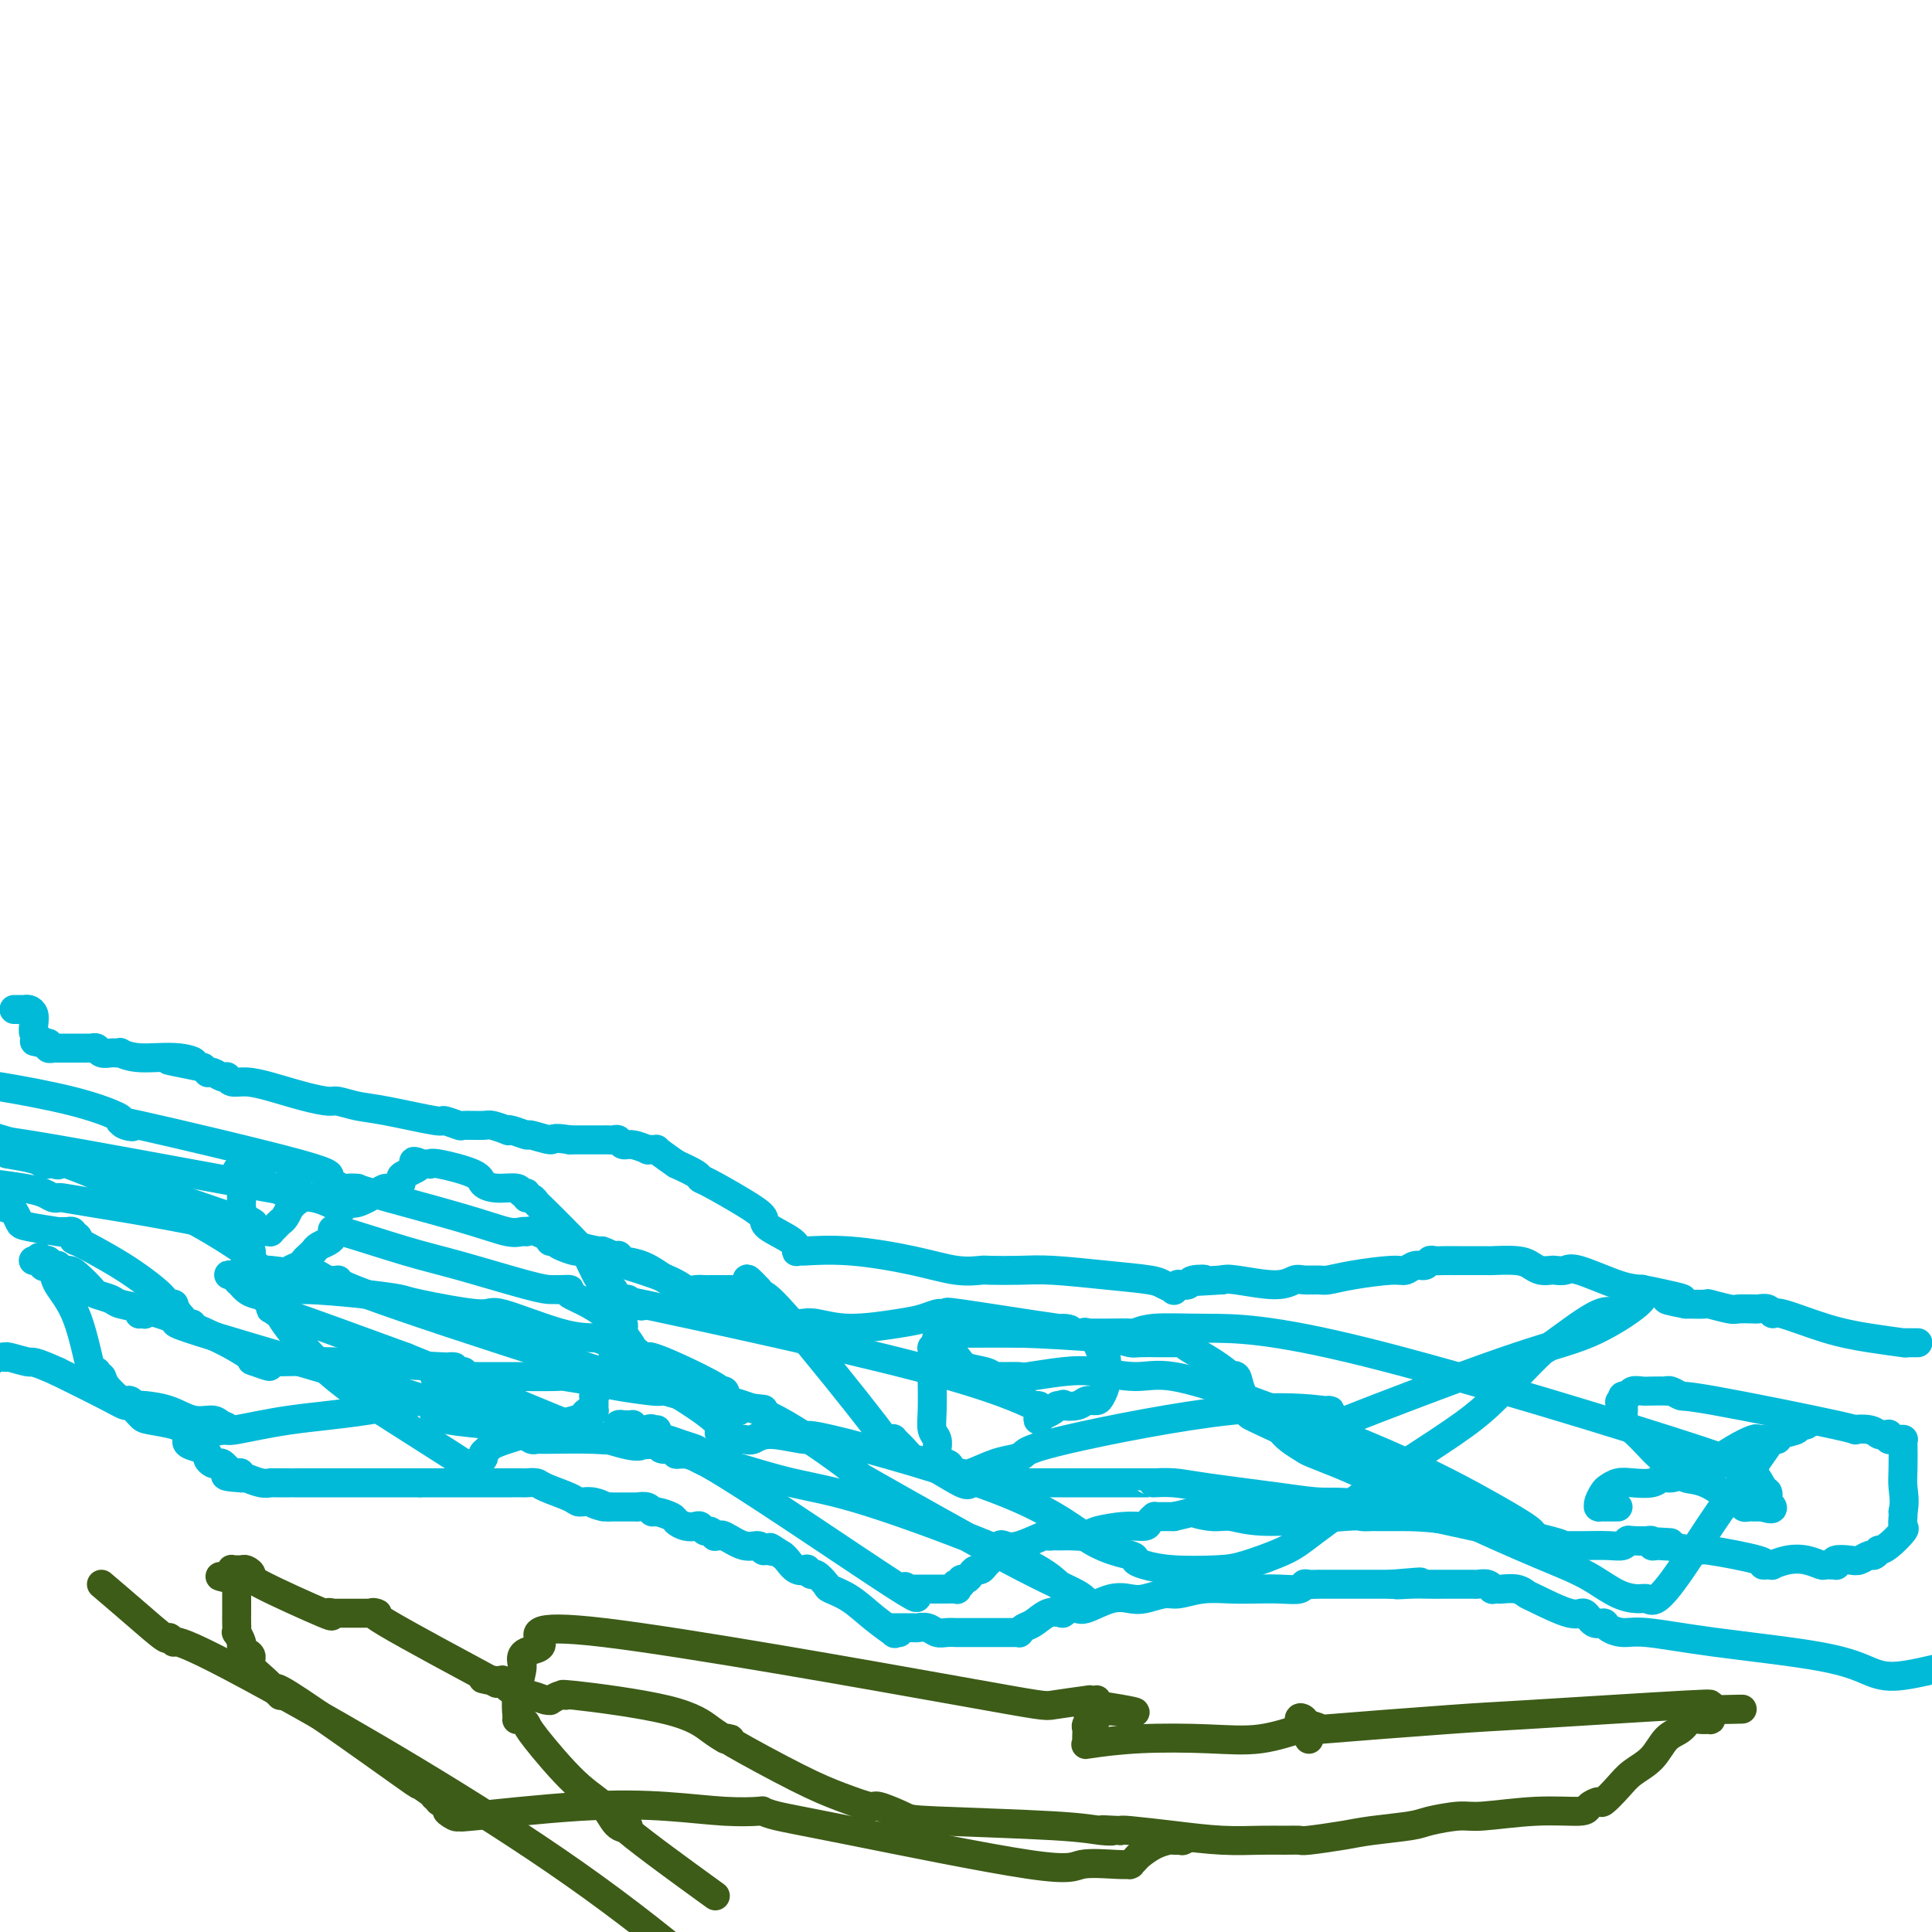 <svg viewBox='0 0 400 400' version='1.1' xmlns='http://www.w3.org/2000/svg' xmlns:xlink='http://www.w3.org/1999/xlink'><g fill='none' stroke='#00BAD8' stroke-width='6' stroke-linecap='round' stroke-linejoin='round'><path d='M186,338c0.137,0.017 0.274,0.034 0,0c-0.274,-0.034 -0.960,-0.117 -1,0c-0.040,0.117 0.565,0.436 0,0c-0.565,-0.436 -2.302,-1.627 -4,-3c-1.698,-1.373 -3.358,-2.927 -5,-4c-1.642,-1.073 -3.267,-1.664 -4,-2c-0.733,-0.336 -0.573,-0.416 -1,-1c-0.427,-0.584 -1.441,-1.671 -2,-2c-0.559,-0.329 -0.664,0.101 -1,0c-0.336,-0.101 -0.902,-0.734 -1,-1c-0.098,-0.266 0.273,-0.164 0,0c-0.273,0.164 -1.189,0.390 -2,0c-0.811,-0.390 -1.517,-1.397 -2,-2c-0.483,-0.603 -0.741,-0.801 -1,-1'/><path d='M162,322c-4.119,-2.697 -2.418,-1.439 -2,-1c0.418,0.439 -0.448,0.057 -1,0c-0.552,-0.057 -0.789,0.209 -1,0c-0.211,-0.209 -0.396,-0.893 -1,-1c-0.604,-0.107 -1.626,0.364 -3,0c-1.374,-0.364 -3.101,-1.562 -4,-2c-0.899,-0.438 -0.972,-0.117 -1,0c-0.028,0.117 -0.011,0.031 0,0c0.011,-0.031 0.018,-0.007 0,0c-0.018,0.007 -0.060,-0.002 0,0c0.060,0.002 0.223,0.016 0,0c-0.223,-0.016 -0.834,-0.060 -1,0c-0.166,0.060 0.111,0.226 0,0c-0.111,-0.226 -0.610,-0.844 -1,-1c-0.390,-0.156 -0.672,0.151 -1,0c-0.328,-0.151 -0.702,-0.761 -1,-1c-0.298,-0.239 -0.521,-0.106 -1,0c-0.479,0.106 -1.214,0.187 -2,0c-0.786,-0.187 -1.624,-0.642 -2,-1c-0.376,-0.358 -0.290,-0.618 -1,-1c-0.710,-0.382 -2.214,-0.887 -3,-1c-0.786,-0.113 -0.852,0.166 -1,0c-0.148,-0.166 -0.378,-0.777 -1,-1c-0.622,-0.223 -1.638,-0.060 -2,0c-0.362,0.060 -0.071,0.016 0,0c0.071,-0.016 -0.079,-0.004 0,0c0.079,0.004 0.386,0.001 0,0c-0.386,-0.001 -1.464,-0.000 -2,0c-0.536,0.000 -0.529,0.000 -1,0c-0.471,-0.000 -1.420,-0.000 -2,0c-0.580,0.000 -0.790,0.000 -1,0'/><path d='M126,312c-5.720,-1.484 -2.019,-0.194 -1,0c1.019,0.194 -0.643,-0.708 -2,-1c-1.357,-0.292 -2.409,0.027 -3,0c-0.591,-0.027 -0.720,-0.400 -2,-1c-1.280,-0.600 -3.710,-1.429 -5,-2c-1.290,-0.571 -1.441,-0.885 -2,-1c-0.559,-0.115 -1.527,-0.031 -2,0c-0.473,0.031 -0.453,0.008 -1,0c-0.547,-0.008 -1.663,-0.002 -2,0c-0.337,0.002 0.106,0.001 0,0c-0.106,-0.001 -0.760,-0.000 -1,0c-0.240,0.000 -0.067,0.000 0,0c0.067,-0.000 0.029,-0.000 0,0c-0.029,0.000 -0.049,0.000 0,0c0.049,-0.000 0.168,-0.000 0,0c-0.168,0.000 -0.622,0.000 -1,0c-0.378,-0.000 -0.682,-0.000 -1,0c-0.318,0.000 -0.652,0.000 -1,0c-0.348,-0.000 -0.709,-0.000 -1,0c-0.291,0.000 -0.512,0.000 -1,0c-0.488,-0.000 -1.244,-0.000 -2,0c-0.756,0.000 -1.513,0.000 -2,0c-0.487,-0.000 -0.704,-0.000 -1,0c-0.296,0.000 -0.671,0.000 -1,0c-0.329,-0.000 -0.613,-0.000 -1,0c-0.387,0.000 -0.876,0.000 -1,0c-0.124,-0.000 0.119,-0.000 0,0c-0.119,0.000 -0.599,0.000 -1,0c-0.401,0.000 -0.723,0.000 -1,0c-0.277,0.000 -0.508,0.000 -1,0c-0.492,0.000 -1.246,0.000 -2,0'/><path d='M87,307c-3.808,0.000 -2.329,0.000 -2,0c0.329,0.000 -0.493,0.000 -1,0c-0.507,0.000 -0.699,0.000 -1,0c-0.301,-0.000 -0.711,0.000 -1,0c-0.289,0.000 -0.457,0.000 -1,0c-0.543,0.000 -1.459,0.000 -2,0c-0.541,0.000 -0.705,0.000 -1,0c-0.295,-0.000 -0.722,-0.000 -1,0c-0.278,0.000 -0.409,0.000 -1,0c-0.591,-0.000 -1.642,-0.000 -2,0c-0.358,0.000 -0.023,0.000 -1,0c-0.977,-0.000 -3.266,-0.000 -4,0c-0.734,0.000 0.088,0.000 0,0c-0.088,-0.000 -1.085,-0.000 -2,0c-0.915,0.000 -1.747,0.000 -2,0c-0.253,-0.000 0.072,-0.000 0,0c-0.072,0.000 -0.540,0.000 -1,0c-0.460,-0.000 -0.910,-0.000 -1,0c-0.090,0.000 0.182,0.000 0,0c-0.182,-0.000 -0.816,-0.000 -1,0c-0.184,0.000 0.084,0.000 0,0c-0.084,-0.000 -0.520,-0.000 -1,0c-0.480,0.000 -1.005,0.000 -1,0c0.005,-0.000 0.538,-0.000 0,0c-0.538,0.000 -2.149,0.001 -3,0c-0.851,-0.001 -0.942,-0.004 -1,0c-0.058,0.004 -0.082,0.015 0,0c0.082,-0.015 0.269,-0.056 0,0c-0.269,0.056 -0.996,0.207 -2,0c-1.004,-0.207 -2.287,-0.774 -3,-1c-0.713,-0.226 -0.857,-0.113 -1,0'/><path d='M50,306c-5.962,-0.381 -2.368,-0.833 -1,-1c1.368,-0.167 0.510,-0.049 0,0c-0.510,0.049 -0.672,0.028 -1,0c-0.328,-0.028 -0.823,-0.064 -1,0c-0.177,0.064 -0.036,0.227 0,0c0.036,-0.227 -0.031,-0.845 0,-1c0.031,-0.155 0.162,0.151 0,0c-0.162,-0.151 -0.617,-0.761 -1,-1c-0.383,-0.239 -0.696,-0.106 -1,0c-0.304,0.106 -0.600,0.187 -1,0c-0.400,-0.187 -0.903,-0.641 -1,-1c-0.097,-0.359 0.212,-0.622 0,-1c-0.212,-0.378 -0.947,-0.872 -1,-1c-0.053,-0.128 0.574,0.109 0,0c-0.574,-0.109 -2.350,-0.565 -3,-1c-0.650,-0.435 -0.174,-0.848 0,-1c0.174,-0.152 0.047,-0.041 0,0c-0.047,0.041 -0.013,0.012 0,0c0.013,-0.012 0.003,-0.007 0,0c-0.003,0.007 -0.001,0.016 0,0c0.001,-0.016 0.000,-0.057 0,0c-0.000,0.057 -0.000,0.211 0,0c0.000,-0.211 0.000,-0.788 0,-1c-0.000,-0.212 -0.000,-0.061 0,0c0.000,0.061 0.000,0.030 0,0'/><path d='M39,297c-1.698,-1.620 -0.444,-1.169 0,-1c0.444,0.169 0.077,0.056 0,0c-0.077,-0.056 0.135,-0.055 0,0c-0.135,0.055 -0.618,0.165 -1,0c-0.382,-0.165 -0.665,-0.603 -2,-1c-1.335,-0.397 -3.724,-0.751 -5,-1c-1.276,-0.249 -1.439,-0.393 -2,-1c-0.561,-0.607 -1.522,-1.678 -2,-2c-0.478,-0.322 -0.475,0.106 -1,0c-0.525,-0.106 -1.579,-0.744 -4,-2c-2.421,-1.256 -6.211,-3.128 -10,-5'/><path d='M12,284c-5.311,-2.403 -5.087,-1.912 -6,-2c-0.913,-0.088 -2.961,-0.756 -4,-1c-1.039,-0.244 -1.067,-0.065 -1,0c0.067,0.065 0.229,0.016 0,0c-0.229,-0.016 -0.850,-0.001 -1,0c-0.150,0.001 0.170,-0.014 0,0c-0.170,0.014 -0.830,0.056 -1,0c-0.170,-0.056 0.150,-0.211 0,0c-0.150,0.211 -0.771,0.788 -1,1c-0.229,0.212 -0.065,0.061 0,0c0.065,-0.061 0.033,-0.030 0,0'/><path d='M185,337c0.333,0.000 0.666,0.000 1,0c0.334,-0.000 0.670,-0.001 1,0c0.330,0.001 0.655,0.004 1,0c0.345,-0.004 0.711,-0.015 1,0c0.289,0.015 0.501,0.057 1,0c0.499,-0.057 1.285,-0.211 2,0c0.715,0.211 1.357,0.789 2,1c0.643,0.211 1.285,0.057 2,0c0.715,-0.057 1.503,-0.015 2,0c0.497,0.015 0.703,0.004 1,0c0.297,-0.004 0.684,-0.001 1,0c0.316,0.001 0.562,0.000 1,0c0.438,-0.000 1.069,-0.000 2,0c0.931,0.000 2.162,-0.000 3,0c0.838,0.000 1.282,0.001 2,0c0.718,-0.001 1.712,-0.004 2,0c0.288,0.004 -0.128,0.013 0,0c0.128,-0.013 0.800,-0.049 1,0c0.200,0.049 -0.071,0.185 0,0c0.071,-0.185 0.483,-0.689 1,-1c0.517,-0.311 1.139,-0.430 2,-1c0.861,-0.570 1.960,-1.591 3,-2c1.040,-0.409 2.020,-0.204 3,0'/><path d='M220,334c1.488,-0.845 0.206,-0.959 0,-1c-0.206,-0.041 0.662,-0.011 1,0c0.338,0.011 0.146,0.002 0,0c-0.146,-0.002 -0.246,0.001 0,0c0.246,-0.001 0.838,-0.008 1,0c0.162,0.008 -0.105,0.030 0,0c0.105,-0.030 0.582,-0.112 1,0c0.418,0.112 0.776,0.418 2,0c1.224,-0.418 3.312,-1.561 5,-2c1.688,-0.439 2.974,-0.174 4,0c1.026,0.174 1.792,0.257 3,0c1.208,-0.257 2.856,-0.853 4,-1c1.144,-0.147 1.782,0.157 3,0c1.218,-0.157 3.016,-0.773 5,-1c1.984,-0.227 4.153,-0.065 6,0c1.847,0.065 3.372,0.031 5,0c1.628,-0.031 3.358,-0.061 5,0c1.642,0.061 3.195,0.212 4,0c0.805,-0.212 0.860,-0.789 1,-1c0.140,-0.211 0.364,-0.057 1,0c0.636,0.057 1.684,0.015 2,0c0.316,-0.015 -0.101,-0.004 0,0c0.101,0.004 0.719,0.001 1,0c0.281,-0.001 0.224,-0.000 0,0c-0.224,0.000 -0.614,0.000 0,0c0.614,-0.000 2.233,-0.000 3,0c0.767,0.000 0.684,0.000 1,0c0.316,-0.000 1.033,-0.000 2,0c0.967,0.000 2.183,0.000 3,0c0.817,-0.000 1.233,-0.000 2,0c0.767,0.000 1.883,0.000 3,0'/><path d='M288,328c10.906,-0.928 4.170,-0.249 2,0c-2.170,0.249 0.224,0.067 2,0c1.776,-0.067 2.933,-0.018 4,0c1.067,0.018 2.044,0.004 3,0c0.956,-0.004 1.892,0.003 3,0c1.108,-0.003 2.387,-0.015 3,0c0.613,0.015 0.560,0.056 1,0c0.440,-0.056 1.373,-0.211 2,0c0.627,0.211 0.948,0.788 1,1c0.052,0.212 -0.165,0.061 0,0c0.165,-0.061 0.711,-0.030 1,0c0.289,0.030 0.322,0.058 1,0c0.678,-0.058 2.002,-0.204 3,0c0.998,0.204 1.671,0.756 2,1c0.329,0.244 0.316,0.180 2,1c1.684,0.820 5.066,2.524 7,3c1.934,0.476 2.422,-0.275 3,0c0.578,0.275 1.247,1.575 2,2c0.753,0.425 1.590,-0.024 2,0c0.410,0.024 0.393,0.523 1,1c0.607,0.477 1.838,0.933 3,1c1.162,0.067 2.256,-0.254 5,0c2.744,0.254 7.139,1.082 14,2c6.861,0.918 16.190,1.927 22,3c5.810,1.073 8.103,2.212 10,3c1.897,0.788 3.399,1.225 6,1c2.601,-0.225 6.300,-1.113 10,-2'/><path d='M397,278c-0.025,-0.000 -0.050,-0.000 0,0c0.050,0.000 0.176,0.001 0,0c-0.176,-0.001 -0.655,-0.003 -1,0c-0.345,0.003 -0.555,0.010 -1,0c-0.445,-0.010 -1.125,-0.039 -1,0c0.125,0.039 1.053,0.145 0,0c-1.053,-0.145 -4.088,-0.540 -7,-1c-2.912,-0.460 -5.701,-0.985 -9,-2c-3.299,-1.015 -7.109,-2.521 -9,-3c-1.891,-0.479 -1.863,0.068 -2,0c-0.137,-0.068 -0.439,-0.750 -1,-1c-0.561,-0.250 -1.379,-0.066 -2,0c-0.621,0.066 -1.043,0.014 -1,0c0.043,-0.014 0.550,0.010 0,0c-0.550,-0.010 -2.159,-0.055 -3,0c-0.841,0.055 -0.916,0.211 -2,0c-1.084,-0.211 -3.176,-0.787 -4,-1c-0.824,-0.213 -0.378,-0.061 -1,0c-0.622,0.061 -2.311,0.030 -4,0'/><path d='M349,270c-7.538,-1.419 -2.383,-0.966 -1,-1c1.383,-0.034 -1.004,-0.555 -3,-1c-1.996,-0.445 -3.599,-0.813 -5,-1c-1.401,-0.187 -2.598,-0.194 -5,-1c-2.402,-0.806 -6.009,-2.411 -8,-3c-1.991,-0.589 -2.368,-0.160 -3,0c-0.632,0.160 -1.521,0.053 -2,0c-0.479,-0.053 -0.550,-0.053 -1,0c-0.450,0.053 -1.280,0.158 -2,0c-0.720,-0.158 -1.329,-0.578 -2,-1c-0.671,-0.422 -1.403,-0.845 -3,-1c-1.597,-0.155 -4.058,-0.041 -5,0c-0.942,0.041 -0.363,0.011 -1,0c-0.637,-0.011 -2.489,-0.003 -3,0c-0.511,0.003 0.319,-0.000 0,0c-0.319,0.000 -1.786,0.004 -3,0c-1.214,-0.004 -2.173,-0.016 -3,0c-0.827,0.016 -1.520,0.061 -2,0c-0.480,-0.061 -0.746,-0.227 -1,0c-0.254,0.227 -0.496,0.848 -1,1c-0.504,0.152 -1.269,-0.166 -2,0c-0.731,0.166 -1.426,0.815 -2,1c-0.574,0.185 -1.025,-0.094 -3,0c-1.975,0.094 -5.473,0.560 -8,1c-2.527,0.440 -4.082,0.855 -5,1c-0.918,0.145 -1.198,0.021 -2,0c-0.802,-0.021 -2.127,0.061 -3,0c-0.873,-0.061 -1.296,-0.264 -2,0c-0.704,0.264 -1.690,0.994 -4,1c-2.310,0.006 -5.946,-0.713 -8,-1c-2.054,-0.287 -2.527,-0.144 -3,0'/><path d='M253,265c-10.229,0.635 -5.300,0.222 -4,0c1.300,-0.222 -1.029,-0.252 -2,0c-0.971,0.252 -0.584,0.786 -1,1c-0.416,0.214 -1.634,0.107 -2,0c-0.366,-0.107 0.122,-0.214 0,0c-0.122,0.214 -0.852,0.748 -1,1c-0.148,0.252 0.286,0.221 0,0c-0.286,-0.221 -1.291,-0.634 -2,-1c-0.709,-0.366 -1.122,-0.686 -3,-1c-1.878,-0.314 -5.222,-0.620 -9,-1c-3.778,-0.380 -7.992,-0.832 -11,-1c-3.008,-0.168 -4.811,-0.050 -7,0c-2.189,0.050 -4.763,0.034 -6,0c-1.237,-0.034 -1.138,-0.086 -2,0c-0.862,0.086 -2.686,0.310 -5,0c-2.314,-0.310 -5.116,-1.155 -9,-2c-3.884,-0.845 -8.848,-1.691 -13,-2c-4.152,-0.309 -7.491,-0.082 -9,0c-1.509,0.082 -1.188,0.017 -1,0c0.188,-0.017 0.242,0.014 0,0c-0.242,-0.014 -0.781,-0.072 -1,0c-0.219,0.072 -0.120,0.275 0,0c0.120,-0.275 0.260,-1.026 -1,-2c-1.260,-0.974 -3.921,-2.169 -5,-3c-1.079,-0.831 -0.577,-1.297 -1,-2c-0.423,-0.703 -1.771,-1.644 -4,-3c-2.229,-1.356 -5.340,-3.126 -7,-4c-1.660,-0.874 -1.870,-0.851 -2,-1c-0.130,-0.149 -0.180,-0.471 -1,-1c-0.820,-0.529 -2.410,-1.264 -4,-2'/><path d='M140,241c-5.017,-3.464 -4.060,-3.123 -4,-3c0.060,0.123 -0.778,0.029 -1,0c-0.222,-0.029 0.172,0.007 0,0c-0.172,-0.007 -0.911,-0.058 -1,0c-0.089,0.058 0.471,0.226 0,0c-0.471,-0.226 -1.972,-0.845 -3,-1c-1.028,-0.155 -1.583,0.155 -2,0c-0.417,-0.155 -0.696,-0.773 -1,-1c-0.304,-0.227 -0.634,-0.061 -1,0c-0.366,0.061 -0.769,0.016 -1,0c-0.231,-0.016 -0.289,-0.004 -1,0c-0.711,0.004 -2.076,0.001 -3,0c-0.924,-0.001 -1.407,-0.000 -2,0c-0.593,0.000 -1.297,0.000 -2,0'/><path d='M118,236c-4.071,-0.709 -3.249,0.020 -4,0c-0.751,-0.020 -3.074,-0.789 -4,-1c-0.926,-0.211 -0.455,0.136 -1,0c-0.545,-0.136 -2.107,-0.754 -3,-1c-0.893,-0.246 -1.116,-0.119 -1,0c0.116,0.119 0.570,0.229 0,0c-0.570,-0.229 -2.164,-0.798 -3,-1c-0.836,-0.202 -0.912,-0.038 -2,0c-1.088,0.038 -3.186,-0.049 -4,0c-0.814,0.049 -0.345,0.235 -1,0c-0.655,-0.235 -2.434,-0.890 -3,-1c-0.566,-0.110 0.083,0.325 -2,0c-2.083,-0.325 -6.897,-1.410 -10,-2c-3.103,-0.590 -4.496,-0.686 -6,-1c-1.504,-0.314 -3.119,-0.844 -4,-1c-0.881,-0.156 -1.027,0.064 -2,0c-0.973,-0.064 -2.772,-0.413 -5,-1c-2.228,-0.587 -4.884,-1.411 -7,-2c-2.116,-0.589 -3.691,-0.942 -5,-1c-1.309,-0.058 -2.350,0.180 -3,0c-0.650,-0.180 -0.908,-0.779 -1,-1c-0.092,-0.221 -0.017,-0.063 0,0c0.017,0.063 -0.024,0.031 0,0c0.024,-0.031 0.112,-0.060 0,0c-0.112,0.060 -0.425,0.209 -1,0c-0.575,-0.209 -1.412,-0.778 -2,-1c-0.588,-0.222 -0.928,-0.098 -1,0c-0.072,0.098 0.122,0.171 0,0c-0.122,-0.171 -0.561,-0.585 -1,-1'/><path d='M42,221c-12.428,-2.482 -5.497,-1.187 -3,-1c2.497,0.187 0.560,-0.735 -2,-1c-2.560,-0.265 -5.744,0.125 -8,0c-2.256,-0.125 -3.585,-0.765 -4,-1c-0.415,-0.235 0.083,-0.063 0,0c-0.083,0.063 -0.747,0.018 -1,0c-0.253,-0.018 -0.095,-0.009 0,0c0.095,0.009 0.127,0.016 0,0c-0.127,-0.016 -0.411,-0.057 -1,0c-0.589,0.057 -1.481,0.211 -2,0c-0.519,-0.211 -0.665,-0.789 -1,-1c-0.335,-0.211 -0.860,-0.057 -1,0c-0.140,0.057 0.104,0.015 0,0c-0.104,-0.015 -0.555,-0.004 -1,0c-0.445,0.004 -0.883,0.001 -1,0c-0.117,-0.001 0.088,-0.000 0,0c-0.088,0.000 -0.468,0.000 -1,0c-0.532,-0.000 -1.214,-0.000 -2,0c-0.786,0.000 -1.675,0.000 -2,0c-0.325,-0.000 -0.086,0.000 0,0c0.086,-0.000 0.019,-0.000 0,0c-0.019,0.000 0.009,0.000 0,0c-0.009,-0.000 -0.054,-0.000 0,0c0.054,0.000 0.207,0.001 0,0c-0.207,-0.001 -0.773,-0.004 -1,0c-0.227,0.004 -0.113,0.015 0,0c0.113,-0.015 0.226,-0.056 0,0c-0.226,0.056 -0.792,0.207 -1,0c-0.208,-0.207 -0.060,-0.774 0,-1c0.060,-0.226 0.030,-0.113 0,0'/><path d='M10,216c-5.173,-0.769 -2.104,-0.192 -1,0c1.104,0.192 0.244,-0.000 0,0c-0.244,0.000 0.127,0.194 0,0c-0.127,-0.194 -0.752,-0.776 -1,-1c-0.248,-0.224 -0.118,-0.091 0,0c0.118,0.091 0.225,0.140 0,0c-0.225,-0.140 -0.782,-0.468 -1,-1c-0.218,-0.532 -0.097,-1.267 0,-2c0.097,-0.733 0.171,-1.464 0,-2c-0.171,-0.536 -0.586,-0.876 -1,-1c-0.414,-0.124 -0.828,-0.033 -1,0c-0.172,0.033 -0.102,0.009 0,0c0.102,-0.009 0.238,-0.002 0,0c-0.238,0.002 -0.848,0.001 -1,0c-0.152,-0.001 0.155,-0.000 0,0c-0.155,0.000 -0.773,0.000 -1,0c-0.227,-0.000 -0.065,-0.000 0,0c0.065,0.000 0.032,0.000 0,0'/></g>
<g fill='none' stroke='#3D5C18' stroke-width='6' stroke-linecap='round' stroke-linejoin='round'><path d='M21,328c2.300,1.960 4.599,3.920 7,6c2.401,2.080 4.902,4.279 6,5c1.098,0.721 0.792,-0.035 1,0c0.208,0.035 0.932,0.863 1,1c0.068,0.137 -0.518,-0.417 1,0c1.518,0.417 5.139,1.805 20,10c14.861,8.195 40.960,23.199 62,38c21.040,14.801 37.020,29.401 53,44'/><path d='M146,391c1.824,1.322 3.648,2.643 0,0c-3.648,-2.643 -12.768,-9.251 -16,-12c-3.232,-2.749 -0.575,-1.640 0,-1c0.575,0.640 -0.931,0.810 -2,0c-1.069,-0.810 -1.701,-2.599 -3,-4c-1.299,-1.401 -3.266,-2.414 -6,-5c-2.734,-2.586 -6.235,-6.745 -8,-9c-1.765,-2.255 -1.793,-2.604 -2,-3c-0.207,-0.396 -0.591,-0.838 -1,-1c-0.409,-0.162 -0.841,-0.044 -1,0c-0.159,0.044 -0.044,0.016 0,0c0.044,-0.016 0.015,-0.018 0,0c-0.015,0.018 -0.018,0.055 0,0c0.018,-0.055 0.057,-0.204 0,-1c-0.057,-0.796 -0.209,-2.240 0,-4c0.209,-1.760 0.778,-3.835 1,-5c0.222,-1.165 0.095,-1.419 0,-2c-0.095,-0.581 -0.158,-1.489 1,-2c1.158,-0.511 3.538,-0.624 3,-2c-0.538,-1.376 -3.995,-4.015 13,-2c16.995,2.015 54.441,8.683 73,12c18.559,3.317 18.230,3.281 20,3c1.770,-0.281 5.637,-0.808 7,-1c1.363,-0.192 0.222,-0.049 0,0c-0.222,0.049 0.477,0.003 1,0c0.523,-0.003 0.872,0.038 1,0c0.128,-0.038 0.037,-0.154 0,0c-0.037,0.154 -0.018,0.577 0,1'/><path d='M227,353c15.762,2.503 4.167,1.262 0,1c-4.167,-0.262 -0.906,0.455 0,1c0.906,0.545 -0.542,0.919 -1,1c-0.458,0.081 0.073,-0.132 0,0c-0.073,0.132 -0.752,0.610 -1,1c-0.248,0.390 -0.067,0.692 0,1c0.067,0.308 0.019,0.622 0,1c-0.019,0.378 -0.008,0.820 0,1c0.008,0.180 0.014,0.097 0,0c-0.014,-0.097 -0.048,-0.209 0,0c0.048,0.209 0.179,0.738 0,1c-0.179,0.262 -0.667,0.259 1,0c1.667,-0.259 5.489,-0.772 10,-1c4.511,-0.228 9.710,-0.171 14,0c4.290,0.171 7.671,0.455 11,0c3.329,-0.455 6.605,-1.649 8,-2c1.395,-0.351 0.910,0.139 1,0c0.090,-0.139 0.756,-0.909 1,-1c0.244,-0.091 0.065,0.497 0,1c-0.065,0.503 -0.017,0.919 0,1c0.017,0.081 0.005,-0.175 0,0c-0.005,0.175 -0.001,0.780 0,1c0.001,0.220 0.000,0.056 0,0c-0.000,-0.056 0.001,-0.004 0,0c-0.001,0.004 -0.003,-0.040 0,0c0.003,0.040 0.012,0.166 0,0c-0.012,-0.166 -0.044,-0.622 0,-1c0.044,-0.378 0.166,-0.679 0,-1c-0.166,-0.321 -0.619,-0.663 -1,-1c-0.381,-0.337 -0.691,-0.668 -1,-1'/><path d='M269,356c-0.087,-0.665 0.694,-0.329 1,0c0.306,0.329 0.136,0.650 1,1c0.864,0.350 2.761,0.727 2,1c-0.761,0.273 -4.182,0.441 1,0c5.182,-0.441 18.965,-1.491 26,-2c7.035,-0.509 7.321,-0.476 16,-1c8.679,-0.524 25.751,-1.605 33,-2c7.249,-0.395 4.674,-0.106 4,0c-0.674,0.106 0.551,0.028 1,0c0.449,-0.028 0.120,-0.005 0,0c-0.120,0.005 -0.032,-0.009 0,0c0.032,0.009 0.009,0.041 0,0c-0.009,-0.041 -0.002,-0.155 0,0c0.002,0.155 0.001,0.577 0,1'/><path d='M354,354c13.150,-0.298 3.525,-0.041 0,0c-3.525,0.041 -0.950,-0.132 0,0c0.950,0.132 0.277,0.570 0,1c-0.277,0.430 -0.156,0.854 0,1c0.156,0.146 0.348,0.015 0,0c-0.348,-0.015 -1.236,0.086 -2,0c-0.764,-0.086 -1.405,-0.357 -2,0c-0.595,0.357 -1.145,1.344 -2,2c-0.855,0.656 -2.016,0.982 -3,2c-0.984,1.018 -1.793,2.727 -3,4c-1.207,1.273 -2.814,2.109 -4,3c-1.186,0.891 -1.951,1.836 -3,3c-1.049,1.164 -2.382,2.545 -3,3c-0.618,0.455 -0.522,-0.018 -1,0c-0.478,0.018 -1.531,0.526 -2,1c-0.469,0.474 -0.352,0.915 -2,1c-1.648,0.085 -5.059,-0.184 -9,0c-3.941,0.184 -8.413,0.823 -11,1c-2.587,0.177 -3.290,-0.107 -5,0c-1.710,0.107 -4.427,0.607 -6,1c-1.573,0.393 -2.003,0.680 -4,1c-1.997,0.320 -5.562,0.674 -8,1c-2.438,0.326 -3.748,0.623 -6,1c-2.252,0.377 -5.445,0.834 -7,1c-1.555,0.166 -1.472,0.042 -2,0c-0.528,-0.042 -1.669,-0.001 -3,0c-1.331,0.001 -2.854,-0.038 -5,0c-2.146,0.038 -4.915,0.155 -8,0c-3.085,-0.155 -6.484,-0.580 -10,-1c-3.516,-0.420 -7.147,-0.834 -9,-1c-1.853,-0.166 -1.926,-0.083 -2,0'/><path d='M232,379c-6.430,-0.322 -3.004,-0.126 -2,0c1.004,0.126 -0.415,0.184 -2,0c-1.585,-0.184 -3.338,-0.608 -10,-1c-6.662,-0.392 -18.233,-0.751 -24,-1c-5.767,-0.249 -5.731,-0.386 -7,-1c-1.269,-0.614 -3.845,-1.703 -5,-2c-1.155,-0.297 -0.891,0.197 -2,0c-1.109,-0.197 -3.592,-1.086 -6,-2c-2.408,-0.914 -4.740,-1.852 -9,-4c-4.260,-2.148 -10.448,-5.504 -13,-7c-2.552,-1.496 -1.466,-1.132 -1,-1c0.466,0.132 0.314,0.031 0,0c-0.314,-0.031 -0.789,0.008 -1,0c-0.211,-0.008 -0.157,-0.062 0,0c0.157,0.062 0.418,0.241 0,0c-0.418,-0.241 -1.515,-0.903 -3,-2c-1.485,-1.097 -3.358,-2.630 -9,-4c-5.642,-1.370 -15.052,-2.578 -19,-3c-3.948,-0.422 -2.433,-0.060 -2,0c0.433,0.060 -0.218,-0.183 -1,0c-0.782,0.183 -1.697,0.794 -2,1c-0.303,0.206 0.006,0.009 0,0c-0.006,-0.009 -0.326,0.169 -1,0c-0.674,-0.169 -1.701,-0.686 -3,-1c-1.299,-0.314 -2.870,-0.424 -4,-1c-1.130,-0.576 -1.819,-1.618 -2,-2c-0.181,-0.382 0.147,-0.102 0,0c-0.147,0.102 -0.770,0.028 -1,0c-0.230,-0.028 -0.066,-0.008 0,0c0.066,0.008 0.033,0.004 0,0'/><path d='M103,348c-5.589,-0.899 -2.060,-0.146 -1,0c1.060,0.146 -0.349,-0.315 0,0c0.349,0.315 2.457,1.405 -2,-1c-4.457,-2.405 -15.480,-8.305 -20,-11c-4.520,-2.695 -2.537,-2.186 -2,-2c0.537,0.186 -0.373,0.050 -1,0c-0.627,-0.050 -0.970,-0.013 -1,0c-0.030,0.013 0.255,0.004 0,0c-0.255,-0.004 -1.050,-0.001 -2,0c-0.950,0.001 -2.057,0.001 -3,0c-0.943,-0.001 -1.723,-0.002 -2,0c-0.277,0.002 -0.051,0.006 0,0c0.051,-0.006 -0.072,-0.023 0,0c0.072,0.023 0.339,0.084 0,0c-0.339,-0.084 -1.285,-0.313 -1,0c0.285,0.313 1.800,1.170 -1,0c-2.800,-1.170 -9.916,-4.366 -13,-6c-3.084,-1.634 -2.137,-1.705 -2,-2c0.137,-0.295 -0.538,-0.812 -1,-1c-0.462,-0.188 -0.712,-0.047 -1,0c-0.288,0.047 -0.613,-0.001 -1,0c-0.387,0.001 -0.836,0.052 -1,0c-0.164,-0.052 -0.044,-0.206 0,0c0.044,0.206 0.012,0.774 0,1c-0.012,0.226 -0.003,0.112 0,0c0.003,-0.112 0.001,-0.223 0,0c-0.001,0.223 -0.000,0.778 0,1c0.000,0.222 0.000,0.111 0,0'/><path d='M48,327c-4.702,-1.126 -1.456,-0.442 0,0c1.456,0.442 1.122,0.641 1,1c-0.122,0.359 -0.033,0.878 0,1c0.033,0.122 0.009,-0.155 0,0c-0.009,0.155 -0.002,0.740 0,1c0.002,0.260 0.001,0.193 0,1c-0.001,0.807 -0.001,2.488 0,3c0.001,0.512 0.004,-0.143 0,0c-0.004,0.143 -0.016,1.085 0,2c0.016,0.915 0.059,1.804 0,2c-0.059,0.196 -0.222,-0.299 0,0c0.222,0.299 0.828,1.392 1,2c0.172,0.608 -0.090,0.730 0,1c0.090,0.270 0.533,0.687 1,1c0.467,0.313 0.957,0.523 1,1c0.043,0.477 -0.363,1.220 0,2c0.363,0.780 1.495,1.597 3,3c1.505,1.403 3.384,3.391 3,3c-0.384,-0.391 -3.031,-3.162 2,0c5.031,3.162 17.739,12.258 23,16c5.261,3.742 3.074,2.131 3,2c-0.074,-0.131 1.966,1.219 3,2c1.034,0.781 1.061,0.994 1,1c-0.061,0.006 -0.210,-0.195 0,0c0.210,0.195 0.778,0.784 1,1c0.222,0.216 0.098,0.058 0,0c-0.098,-0.058 -0.171,-0.017 0,0c0.171,0.017 0.585,0.008 1,0'/><path d='M92,373c5.905,4.260 2.169,2.410 1,2c-1.169,-0.410 0.229,0.622 1,1c0.771,0.378 0.914,0.103 1,0c0.086,-0.103 0.115,-0.035 0,0c-0.115,0.035 -0.374,0.037 0,0c0.374,-0.037 1.381,-0.111 1,0c-0.381,0.111 -2.151,0.408 2,0c4.151,-0.408 14.221,-1.522 22,-2c7.779,-0.478 13.267,-0.322 18,0c4.733,0.322 8.712,0.808 12,1c3.288,0.192 5.886,0.088 7,0c1.114,-0.088 0.745,-0.161 1,0c0.255,0.161 1.135,0.555 3,1c1.865,0.445 4.714,0.943 15,3c10.286,2.057 28.010,5.675 37,7c8.990,1.325 9.245,0.356 11,0c1.755,-0.356 5.010,-0.099 7,0c1.990,0.099 2.717,0.038 3,0c0.283,-0.038 0.123,-0.055 0,0c-0.123,0.055 -0.208,0.183 0,0c0.208,-0.183 0.710,-0.676 1,-1c0.290,-0.324 0.369,-0.479 1,-1c0.631,-0.521 1.815,-1.408 3,-2c1.185,-0.592 2.373,-0.891 3,-1c0.627,-0.109 0.694,-0.029 1,0c0.306,0.029 0.852,0.008 1,0c0.148,-0.008 -0.100,-0.002 0,0c0.100,0.002 0.550,0.001 1,0'/><path d='M245,381c1.702,-0.774 0.458,-0.208 0,0c-0.458,0.208 -0.131,0.060 0,0c0.131,-0.060 0.065,-0.030 0,0'/></g>
<g fill='none' stroke='#00BAD8' stroke-width='6' stroke-linecap='round' stroke-linejoin='round'><path d='M335,312c-0.734,0.000 -1.468,0.000 -2,0c-0.532,-0.000 -0.860,-0.000 -1,0c-0.140,0.000 -0.090,0.001 0,0c0.090,-0.001 0.219,-0.002 0,0c-0.219,0.002 -0.788,0.008 -1,0c-0.212,-0.008 -0.069,-0.029 0,0c0.069,0.029 0.062,0.109 0,0c-0.062,-0.109 -0.181,-0.408 0,-1c0.181,-0.592 0.661,-1.478 1,-2c0.339,-0.522 0.538,-0.680 1,-1c0.462,-0.320 1.187,-0.803 2,-1c0.813,-0.197 1.714,-0.108 3,0c1.286,0.108 2.958,0.234 4,0c1.042,-0.234 1.453,-0.828 2,-1c0.547,-0.172 1.229,0.080 2,0c0.771,-0.080 1.632,-0.491 3,-1c1.368,-0.509 3.245,-1.118 5,-2c1.755,-0.882 3.390,-2.039 5,-3c1.610,-0.961 3.197,-1.727 4,-2c0.803,-0.273 0.824,-0.053 1,0c0.176,0.053 0.509,-0.063 1,0c0.491,0.063 1.140,0.304 2,0c0.860,-0.304 1.930,-1.152 3,-2'/><path d='M370,296c5.746,-1.944 2.611,-1.305 2,-1c-0.611,0.305 1.301,0.277 2,0c0.699,-0.277 0.185,-0.802 0,-1c-0.185,-0.198 -0.040,-0.068 0,0c0.040,0.068 -0.025,0.074 0,0c0.025,-0.074 0.140,-0.228 0,0c-0.140,0.228 -0.535,0.837 -1,1c-0.465,0.163 -1.000,-0.120 -1,0c0.000,0.120 0.535,0.642 0,1c-0.535,0.358 -2.141,0.553 -3,1c-0.859,0.447 -0.970,1.146 -1,1c-0.030,-0.146 0.021,-1.138 -1,0c-1.021,1.138 -3.113,4.406 -5,7c-1.887,2.594 -3.568,4.513 -6,8c-2.432,3.487 -5.615,8.541 -8,12c-2.385,3.459 -3.971,5.324 -5,6c-1.029,0.676 -1.502,0.163 -2,0c-0.498,-0.163 -1.022,0.025 -2,0c-0.978,-0.025 -2.410,-0.261 -4,-1c-1.590,-0.739 -3.336,-1.979 -5,-3c-1.664,-1.021 -3.244,-1.822 -6,-3c-2.756,-1.178 -6.687,-2.735 -14,-6c-7.313,-3.265 -18.008,-8.240 -24,-11c-5.992,-2.760 -7.282,-3.306 -9,-4c-1.718,-0.694 -3.862,-1.537 -5,-2c-1.138,-0.463 -1.268,-0.548 -2,-1c-0.732,-0.452 -2.066,-1.272 -3,-2c-0.934,-0.728 -1.467,-1.364 -2,-2'/><path d='M265,296c-12.173,-5.588 -3.606,-2.058 -1,-1c2.606,1.058 -0.749,-0.355 -3,-2c-2.251,-1.645 -3.398,-3.521 -4,-5c-0.602,-1.479 -0.659,-2.560 -1,-3c-0.341,-0.440 -0.966,-0.237 -1,0c-0.034,0.237 0.524,0.508 0,0c-0.524,-0.508 -2.130,-1.796 -4,-3c-1.870,-1.204 -4.004,-2.322 -5,-3c-0.996,-0.678 -0.855,-0.914 -1,-1c-0.145,-0.086 -0.574,-0.023 -1,0c-0.426,0.023 -0.847,0.006 -1,0c-0.153,-0.006 -0.039,-0.002 0,0c0.039,0.002 0.003,0.001 0,0c-0.003,-0.001 0.028,-0.000 0,0c-0.028,0.000 -0.114,0.001 0,0c0.114,-0.001 0.429,-0.003 0,0c-0.429,0.003 -1.603,0.011 -3,0c-1.397,-0.011 -3.017,-0.041 -4,0c-0.983,0.041 -1.331,0.155 -2,0c-0.669,-0.155 -1.661,-0.577 -6,-1c-4.339,-0.423 -12.027,-0.846 -17,-1c-4.973,-0.154 -7.231,-0.037 -9,0c-1.769,0.037 -3.048,-0.005 -4,0c-0.952,0.005 -1.576,0.056 -2,0c-0.424,-0.056 -0.650,-0.219 -1,0c-0.350,0.219 -0.826,0.819 -1,1c-0.174,0.181 -0.047,-0.056 0,0c0.047,0.056 0.013,0.407 0,1c-0.013,0.593 -0.003,1.429 0,2c0.003,0.571 0.001,0.877 0,1c-0.001,0.123 -0.000,0.061 0,0'/><path d='M194,281c-0.381,1.107 -0.834,1.373 -1,2c-0.166,0.627 -0.046,1.614 0,2c0.046,0.386 0.016,0.172 0,0c-0.016,-0.172 -0.018,-0.302 0,1c0.018,1.302 0.057,4.037 0,6c-0.057,1.963 -0.211,3.156 0,4c0.211,0.844 0.787,1.340 1,2c0.213,0.660 0.064,1.482 0,2c-0.064,0.518 -0.043,0.730 0,1c0.043,0.270 0.106,0.598 0,1c-0.106,0.402 -0.383,0.878 0,1c0.383,0.122 1.426,-0.111 2,0c0.574,0.111 0.679,0.568 1,1c0.321,0.432 0.858,0.841 1,1c0.142,0.159 -0.110,0.068 0,0c0.110,-0.068 0.582,-0.112 1,0c0.418,0.112 0.782,0.378 2,0c1.218,-0.378 3.290,-1.402 5,-2c1.710,-0.598 3.059,-0.769 4,-1c0.941,-0.231 1.473,-0.522 2,-1c0.527,-0.478 1.049,-1.145 9,-3c7.951,-1.855 23.332,-4.899 34,-6c10.668,-1.101 16.624,-0.257 19,0c2.376,0.257 1.173,-0.071 1,0c-0.173,0.071 0.685,0.541 1,1c0.315,0.459 0.087,0.908 0,1c-0.087,0.092 -0.034,-0.171 0,0c0.034,0.171 0.048,0.777 0,1c-0.048,0.223 -0.156,0.064 0,0c0.156,-0.064 0.578,-0.032 1,0'/><path d='M277,295c0.375,0.495 -0.187,0.232 0,0c0.187,-0.232 1.123,-0.433 0,0c-1.123,0.433 -4.305,1.499 2,-1c6.305,-2.499 22.096,-8.563 32,-12c9.904,-3.437 13.922,-4.245 18,-6c4.078,-1.755 8.217,-4.456 10,-6c1.783,-1.544 1.210,-1.931 1,-2c-0.210,-0.069 -0.056,0.182 0,0c0.056,-0.182 0.016,-0.796 0,-1c-0.016,-0.204 -0.006,0.001 0,0c0.006,-0.001 0.010,-0.209 0,0c-0.010,0.209 -0.033,0.836 0,1c0.033,0.164 0.121,-0.134 0,0c-0.121,0.134 -0.453,0.698 -1,1c-0.547,0.302 -1.309,0.340 -2,1c-0.691,0.660 -1.310,1.943 -2,2c-0.690,0.057 -1.451,-1.110 -4,0c-2.549,1.110 -6.885,4.499 -9,6c-2.115,1.501 -2.011,1.114 -3,2c-0.989,0.886 -3.073,3.045 -4,4c-0.927,0.955 -0.696,0.706 -1,1c-0.304,0.294 -1.143,1.130 -2,2c-0.857,0.870 -1.731,1.773 -3,3c-1.269,1.227 -2.934,2.779 -6,5c-3.066,2.221 -7.533,5.110 -12,8'/><path d='M291,303c-11.632,8.542 -16.213,11.897 -19,14c-2.787,2.103 -3.779,2.953 -6,4c-2.221,1.047 -5.671,2.292 -8,3c-2.329,0.708 -3.536,0.881 -6,1c-2.464,0.119 -6.184,0.185 -9,0c-2.816,-0.185 -4.727,-0.622 -6,-1c-1.273,-0.378 -1.909,-0.696 -2,-1c-0.091,-0.304 0.361,-0.595 -1,-1c-1.361,-0.405 -4.535,-0.926 -8,-3c-3.465,-2.074 -7.222,-5.701 -18,-10c-10.778,-4.299 -28.578,-9.271 -36,-11c-7.422,-1.729 -4.465,-0.215 -5,0c-0.535,0.215 -4.563,-0.871 -7,-1c-2.437,-0.129 -3.284,0.697 -4,1c-0.716,0.303 -1.302,0.081 -2,0c-0.698,-0.081 -1.506,-0.021 -2,0c-0.494,0.021 -0.672,0.003 -1,0c-0.328,-0.003 -0.806,0.010 -1,0c-0.194,-0.010 -0.104,-0.045 0,0c0.104,0.045 0.222,0.168 0,0c-0.222,-0.168 -0.785,-0.626 -1,-1c-0.215,-0.374 -0.082,-0.664 0,-1c0.082,-0.336 0.114,-0.716 0,-1c-0.114,-0.284 -0.373,-0.470 -1,-1c-0.627,-0.530 -1.622,-1.402 -4,-3c-2.378,-1.598 -6.140,-3.920 -8,-5c-1.860,-1.080 -1.818,-0.918 -2,-1c-0.182,-0.082 -0.587,-0.407 -1,-1c-0.413,-0.593 -0.832,-1.455 -1,-2c-0.168,-0.545 -0.084,-0.772 0,-1'/><path d='M132,281c-2.568,-2.701 -0.488,-1.453 0,-1c0.488,0.453 -0.617,0.113 -1,0c-0.383,-0.113 -0.045,0.002 0,0c0.045,-0.002 -0.203,-0.120 0,0c0.203,0.120 0.857,0.477 0,-1c-0.857,-1.477 -3.225,-4.788 -6,-7c-2.775,-2.212 -5.959,-3.325 -7,-4c-1.041,-0.675 0.059,-0.913 0,-1c-0.059,-0.087 -1.276,-0.024 -2,0c-0.724,0.024 -0.953,0.007 -1,0c-0.047,-0.007 0.089,-0.006 0,0c-0.089,0.006 -0.403,0.015 -1,0c-0.597,-0.015 -1.477,-0.054 -5,-1c-3.523,-0.946 -9.690,-2.801 -14,-4c-4.310,-1.199 -6.765,-1.744 -11,-3c-4.235,-1.256 -10.252,-3.223 -13,-4c-2.748,-0.777 -2.228,-0.363 -2,0c0.228,0.363 0.163,0.675 0,1c-0.163,0.325 -0.425,0.665 -1,1c-0.575,0.335 -1.462,0.667 -2,1c-0.538,0.333 -0.726,0.666 -1,1c-0.274,0.334 -0.634,0.667 -1,1c-0.366,0.333 -0.738,0.664 -1,1c-0.262,0.336 -0.414,0.678 -1,1c-0.586,0.322 -1.607,0.626 -2,1c-0.393,0.374 -0.158,0.818 0,1c0.158,0.182 0.238,0.100 0,0c-0.238,-0.100 -0.795,-0.219 -1,0c-0.205,0.219 -0.059,0.777 0,1c0.059,0.223 0.029,0.112 0,0'/><path d='M59,265c-2.083,1.676 -1.290,0.866 -1,1c0.290,0.134 0.075,1.213 0,2c-0.075,0.787 -0.012,1.284 0,2c0.012,0.716 -0.029,1.651 0,2c0.029,0.349 0.126,0.110 0,0c-0.126,-0.110 -0.475,-0.092 1,2c1.475,2.092 4.772,6.259 9,10c4.228,3.741 9.385,7.055 14,10c4.615,2.945 8.688,5.522 11,7c2.312,1.478 2.862,1.857 3,2c0.138,0.143 -0.136,0.049 0,0c0.136,-0.049 0.681,-0.054 1,0c0.319,0.054 0.413,0.169 1,0c0.587,-0.169 1.669,-0.620 2,-1c0.331,-0.380 -0.088,-0.689 0,-1c0.088,-0.311 0.681,-0.623 1,-1c0.319,-0.377 0.362,-0.819 4,-2c3.638,-1.181 10.870,-3.100 14,-4c3.130,-0.900 2.159,-0.780 2,-1c-0.159,-0.220 0.493,-0.781 1,-1c0.507,-0.219 0.868,-0.096 1,0c0.132,0.096 0.036,0.165 0,0c-0.036,-0.165 -0.011,-0.564 0,-1c0.011,-0.436 0.007,-0.907 0,-1c-0.007,-0.093 -0.017,0.194 0,0c0.017,-0.194 0.063,-0.867 0,-1c-0.063,-0.133 -0.233,0.274 0,0c0.233,-0.274 0.871,-1.227 1,-2c0.129,-0.773 -0.249,-1.364 0,-2c0.249,-0.636 1.124,-1.318 2,-2'/><path d='M126,283c1.309,-2.045 1.083,-1.657 1,-2c-0.083,-0.343 -0.023,-1.416 0,-2c0.023,-0.584 0.010,-0.678 0,-1c-0.010,-0.322 -0.018,-0.870 0,-1c0.018,-0.130 0.061,0.159 0,0c-0.061,-0.159 -0.227,-0.764 0,-1c0.227,-0.236 0.845,-0.101 1,0c0.155,0.101 -0.155,0.168 0,0c0.155,-0.168 0.774,-0.570 1,-1c0.226,-0.430 0.058,-0.889 0,-1c-0.058,-0.111 -0.007,0.126 0,0c0.007,-0.126 -0.029,-0.615 0,-1c0.029,-0.385 0.123,-0.668 0,-1c-0.123,-0.332 -0.463,-0.715 -1,-2c-0.537,-1.285 -1.271,-3.473 -3,-6c-1.729,-2.527 -4.453,-5.394 -7,-8c-2.547,-2.606 -4.916,-4.951 -6,-6c-1.084,-1.049 -0.883,-0.802 -1,-1c-0.117,-0.198 -0.554,-0.842 -1,-1c-0.446,-0.158 -0.902,0.168 -1,0c-0.098,-0.168 0.163,-0.832 0,-1c-0.163,-0.168 -0.749,0.160 -1,0c-0.251,-0.160 -0.169,-0.807 -1,-1c-0.831,-0.193 -2.577,0.067 -4,0c-1.423,-0.067 -2.524,-0.463 -3,-1c-0.476,-0.537 -0.327,-1.216 -2,-2c-1.673,-0.784 -5.169,-1.674 -7,-2c-1.831,-0.326 -1.996,-0.087 -2,0c-0.004,0.087 0.153,0.024 0,0c-0.153,-0.024 -0.615,-0.007 -1,0c-0.385,0.007 -0.692,0.003 -1,0'/><path d='M87,241c-2.928,-0.883 -0.248,-0.592 0,0c0.248,0.592 -1.936,1.483 -3,2c-1.064,0.517 -1.010,0.660 -1,1c0.010,0.340 -0.026,0.877 0,1c0.026,0.123 0.113,-0.170 0,0c-0.113,0.170 -0.425,0.801 -1,1c-0.575,0.199 -1.412,-0.034 -2,0c-0.588,0.034 -0.928,0.337 -2,1c-1.072,0.663 -2.875,1.687 -4,2c-1.125,0.313 -1.572,-0.084 -2,0c-0.428,0.084 -0.838,0.650 -1,1c-0.162,0.350 -0.077,0.486 -1,0c-0.923,-0.486 -2.852,-1.593 -5,-2c-2.148,-0.407 -4.513,-0.113 -5,0c-0.487,0.113 0.903,0.044 -1,-1c-1.903,-1.044 -7.098,-3.064 -9,-4c-1.902,-0.936 -0.510,-0.787 0,-1c0.510,-0.213 0.137,-0.789 0,-1c-0.137,-0.211 -0.037,-0.057 0,0c0.037,0.057 0.010,0.015 0,0c-0.010,-0.015 -0.003,-0.005 0,0c0.003,0.005 0.001,0.005 0,0c-0.001,-0.005 -0.000,-0.016 0,0c0.000,0.016 0.000,0.058 0,0c-0.000,-0.058 -0.000,-0.215 0,0c0.000,0.215 0.000,0.801 0,1c-0.000,0.199 -0.000,0.012 0,0c0.000,-0.012 0.000,0.151 0,1c-0.000,0.849 -0.000,2.386 0,3c0.000,0.614 0.000,0.307 0,0'/><path d='M50,246c0.001,0.644 0.002,0.755 0,1c-0.002,0.245 -0.008,0.623 0,1c0.008,0.377 0.029,0.754 0,1c-0.029,0.246 -0.110,0.360 0,1c0.110,0.640 0.411,1.807 0,2c-0.411,0.193 -1.533,-0.587 0,0c1.533,0.587 5.720,2.543 -2,0c-7.720,-2.543 -27.349,-9.584 -41,-14c-13.651,-4.416 -21.326,-6.208 -29,-8'/><path d='M2,239c-0.514,-0.083 -1.028,-0.166 0,0c1.028,0.166 3.598,0.580 5,1c1.402,0.420 1.636,0.847 2,1c0.364,0.153 0.858,0.034 1,0c0.142,-0.034 -0.068,0.017 0,0c0.068,-0.017 0.415,-0.102 1,0c0.585,0.102 1.410,0.392 1,0c-0.410,-0.392 -2.053,-1.466 2,0c4.053,1.466 13.803,5.471 21,9c7.197,3.529 11.841,6.582 14,8c2.159,1.418 1.832,1.202 2,1c0.168,-0.202 0.830,-0.390 1,0c0.170,0.390 -0.150,1.358 0,2c0.150,0.642 0.772,0.956 1,1c0.228,0.044 0.061,-0.184 0,0c-0.061,0.184 -0.016,0.779 0,1c0.016,0.221 0.004,0.067 0,0c-0.004,-0.067 -0.001,-0.047 0,0c0.001,0.047 0.001,0.121 0,0c-0.001,-0.121 -0.001,-0.436 0,0c0.001,0.436 0.003,1.622 0,2c-0.003,0.378 -0.012,-0.053 0,0c0.012,0.053 0.046,0.591 0,1c-0.046,0.409 -0.170,0.688 0,1c0.170,0.312 0.636,0.656 1,1c0.364,0.344 0.627,0.686 1,1c0.373,0.314 0.856,0.599 1,1c0.144,0.401 -0.050,0.917 0,1c0.050,0.083 0.343,-0.266 1,0c0.657,0.266 1.677,1.149 1,1c-0.677,-0.149 -3.051,-1.328 1,0c4.051,1.328 14.525,5.164 25,9'/><path d='M84,281c12.244,4.895 29.855,12.632 39,16c9.145,3.368 9.823,2.367 10,2c0.177,-0.367 -0.149,-0.099 0,0c0.149,0.099 0.771,0.027 1,0c0.229,-0.027 0.064,-0.011 0,0c-0.064,0.011 -0.027,0.018 0,0c0.027,-0.018 0.046,-0.061 0,0c-0.046,0.061 -0.156,0.227 0,0c0.156,-0.227 0.578,-0.845 1,-1c0.422,-0.155 0.845,0.155 1,0c0.155,-0.155 0.041,-0.773 0,-1c-0.041,-0.227 -0.011,-0.061 0,0c0.011,0.061 0.003,0.017 0,0c-0.003,-0.017 -0.002,-0.009 0,0'/><path d='M136,296c-0.433,0.061 -0.866,0.121 -1,0c-0.134,-0.121 0.032,-0.425 -1,0c-1.032,0.425 -3.260,1.579 -5,2c-1.740,0.421 -2.992,0.109 -6,0c-3.008,-0.109 -7.773,-0.015 -10,0c-2.227,0.015 -1.915,-0.048 -2,0c-0.085,0.048 -0.565,0.206 -1,0c-0.435,-0.206 -0.823,-0.778 -1,-1c-0.177,-0.222 -0.141,-0.094 0,0c0.141,0.094 0.389,0.156 0,0c-0.389,-0.156 -1.413,-0.529 -2,-1c-0.587,-0.471 -0.736,-1.040 -2,-2c-1.264,-0.960 -3.643,-2.313 -5,-3c-1.357,-0.687 -1.693,-0.710 -2,-1c-0.307,-0.290 -0.586,-0.846 -1,-1c-0.414,-0.154 -0.962,0.096 -1,0c-0.038,-0.096 0.435,-0.537 -3,0c-3.435,0.537 -10.777,2.053 -17,3c-6.223,0.947 -11.328,1.326 -16,2c-4.672,0.674 -8.912,1.643 -11,2c-2.088,0.357 -2.025,0.102 -2,0c0.025,-0.102 0.013,-0.051 0,0'/><path d='M47,296c-7.981,1.125 -2.933,0.439 -1,0c1.933,-0.439 0.753,-0.629 0,-1c-0.753,-0.371 -1.077,-0.922 -2,-1c-0.923,-0.078 -2.444,0.319 -4,0c-1.556,-0.319 -3.148,-1.353 -5,-2c-1.852,-0.647 -3.964,-0.906 -5,-1c-1.036,-0.094 -0.995,-0.024 -1,0c-0.005,0.024 -0.057,0.003 0,0c0.057,-0.003 0.223,0.013 0,0c-0.223,-0.013 -0.834,-0.056 -1,0c-0.166,0.056 0.113,0.211 0,0c-0.113,-0.211 -0.620,-0.789 -1,-1c-0.380,-0.211 -0.635,-0.054 -1,0c-0.365,0.054 -0.840,0.005 -1,0c-0.160,-0.005 -0.003,0.033 0,0c0.003,-0.033 -0.147,-0.138 0,0c0.147,0.138 0.589,0.520 0,0c-0.589,-0.520 -2.211,-1.941 -3,-3c-0.789,-1.059 -0.747,-1.754 -1,-2c-0.253,-0.246 -0.802,-0.042 -1,0c-0.198,0.042 -0.047,-0.076 0,0c0.047,0.076 -0.012,0.348 0,0c0.012,-0.348 0.095,-1.315 0,-1c-0.095,0.315 -0.369,1.913 -1,0c-0.631,-1.913 -1.619,-7.336 -3,-11c-1.381,-3.664 -3.154,-5.570 -4,-7c-0.846,-1.430 -0.765,-2.383 -1,-3c-0.235,-0.617 -0.785,-0.897 -1,-1c-0.215,-0.103 -0.096,-0.028 0,0c0.096,0.028 0.170,0.008 0,0c-0.170,-0.008 -0.585,-0.004 -1,0'/><path d='M9,262c-1.946,-3.807 -0.311,-0.824 0,0c0.311,0.824 -0.701,-0.511 -1,-1c-0.299,-0.489 0.116,-0.131 0,0c-0.116,0.131 -0.764,0.035 -1,0c-0.236,-0.035 -0.060,-0.009 0,0c0.060,0.009 0.005,0.003 0,0c-0.005,-0.003 0.040,-0.002 0,0c-0.040,0.002 -0.166,0.005 0,0c0.166,-0.005 0.623,-0.016 1,0c0.377,0.016 0.674,0.061 1,0c0.326,-0.061 0.682,-0.227 1,0c0.318,0.227 0.597,0.846 1,1c0.403,0.154 0.928,-0.159 1,0c0.072,0.159 -0.309,0.788 0,1c0.309,0.212 1.309,0.007 2,0c0.691,-0.007 1.075,0.183 2,1c0.925,0.817 2.392,2.260 3,3c0.608,0.740 0.355,0.776 1,1c0.645,0.224 2.186,0.634 3,1c0.814,0.366 0.901,0.687 2,1c1.099,0.313 3.209,0.620 4,1c0.791,0.380 0.264,0.835 0,1c-0.264,0.165 -0.266,0.040 0,0c0.266,-0.040 0.800,0.005 1,0c0.200,-0.005 0.065,-0.059 0,0c-0.065,0.059 -0.059,0.232 0,0c0.059,-0.232 0.170,-0.870 3,0c2.830,0.870 8.380,3.249 12,5c3.620,1.751 5.310,2.876 7,4'/><path d='M52,281c6.894,3.166 2.631,1.580 1,1c-1.631,-0.580 -0.628,-0.156 0,0c0.628,0.156 0.880,0.042 1,0c0.120,-0.042 0.106,-0.012 0,0c-0.106,0.012 -0.305,0.007 0,0c0.305,-0.007 1.112,-0.017 1,0c-0.112,0.017 -1.144,0.061 1,0c2.144,-0.061 7.464,-0.228 15,0c7.536,0.228 17.287,0.849 21,1c3.713,0.151 1.389,-0.170 1,0c-0.389,0.170 1.157,0.830 2,1c0.843,0.170 0.985,-0.151 1,0c0.015,0.151 -0.095,0.772 0,1c0.095,0.228 0.396,0.061 1,0c0.604,-0.061 1.512,-0.016 2,0c0.488,0.016 0.556,0.004 1,0c0.444,-0.004 1.263,0.002 2,0c0.737,-0.002 1.393,-0.012 4,0c2.607,0.012 7.164,0.045 9,0c1.836,-0.045 0.950,-0.170 2,0c1.050,0.170 4.035,0.634 6,1c1.965,0.366 2.910,0.634 5,1c2.090,0.366 5.327,0.829 7,1c1.673,0.171 1.783,0.049 2,0c0.217,-0.049 0.542,-0.024 1,0c0.458,0.024 1.051,0.048 1,0c-0.051,-0.048 -0.746,-0.167 0,0c0.746,0.167 2.932,0.622 4,1c1.068,0.378 1.020,0.679 2,1c0.980,0.321 2.990,0.660 5,1'/><path d='M150,291c15.388,1.547 4.859,0.415 1,0c-3.859,-0.415 -1.048,-0.111 0,0c1.048,0.111 0.332,0.030 0,0c-0.332,-0.030 -0.281,-0.008 0,0c0.281,0.008 0.793,0.002 1,0c0.207,-0.002 0.108,-0.002 0,0c-0.108,0.002 -0.225,0.004 0,0c0.225,-0.004 0.792,-0.015 1,0c0.208,0.015 0.056,0.056 0,0c-0.056,-0.056 -0.018,-0.210 0,0c0.018,0.210 0.016,0.784 0,1c-0.016,0.216 -0.045,0.074 0,0c0.045,-0.074 0.165,-0.080 0,0c-0.165,0.080 -0.614,0.246 -1,0c-0.386,-0.246 -0.707,-0.903 -1,-1c-0.293,-0.097 -0.557,0.367 -6,-1c-5.443,-1.367 -16.064,-4.566 -30,-9c-13.936,-4.434 -31.188,-10.102 -39,-13c-7.812,-2.898 -6.186,-3.024 -6,-3c0.186,0.024 -1.069,0.199 -2,0c-0.931,-0.199 -1.538,-0.771 -2,-1c-0.462,-0.229 -0.779,-0.114 -1,0c-0.221,0.114 -0.345,0.227 -2,0c-1.655,-0.227 -4.840,-0.793 -7,-1c-2.160,-0.207 -3.296,-0.056 -4,0c-0.704,0.056 -0.976,0.018 -1,0c-0.024,-0.018 0.200,-0.015 0,0c-0.200,0.015 -0.823,0.043 -1,0c-0.177,-0.043 0.092,-0.155 0,0c-0.092,0.155 -0.546,0.578 -1,1'/><path d='M49,264c-3.251,-0.141 -0.880,0.008 0,0c0.880,-0.008 0.268,-0.173 0,0c-0.268,0.173 -0.191,0.683 0,1c0.191,0.317 0.496,0.442 1,1c0.504,0.558 1.207,1.550 3,2c1.793,0.450 4.676,0.357 6,0c1.324,-0.357 1.087,-0.977 4,-1c2.913,-0.023 8.974,0.550 13,1c4.026,0.450 6.018,0.776 7,1c0.982,0.224 0.956,0.347 4,1c3.044,0.653 9.158,1.837 12,2c2.842,0.163 2.411,-0.696 5,0c2.589,0.696 8.199,2.947 12,4c3.801,1.053 5.792,0.909 7,1c1.208,0.091 1.631,0.416 3,1c1.369,0.584 3.684,1.428 5,2c1.316,0.572 1.632,0.871 2,1c0.368,0.129 0.787,0.087 1,0c0.213,-0.087 0.218,-0.221 1,0c0.782,0.221 2.339,0.795 5,2c2.661,1.205 6.426,3.041 8,4c1.574,0.959 0.958,1.041 1,1c0.042,-0.041 0.741,-0.205 1,0c0.259,0.205 0.079,0.779 0,1c-0.079,0.221 -0.056,0.090 0,0c0.056,-0.090 0.144,-0.140 0,0c-0.144,0.140 -0.522,0.468 1,1c1.522,0.532 4.944,1.266 10,4c5.056,2.734 11.746,7.467 15,10c3.254,2.533 3.073,2.867 3,3c-0.073,0.133 -0.036,0.067 0,0'/><path d='M179,307c4.831,3.105 1.407,0.868 0,0c-1.407,-0.868 -0.797,-0.367 0,0c0.797,0.367 1.783,0.600 1,0c-0.783,-0.600 -3.334,-2.031 2,1c5.334,3.031 18.554,10.525 27,15c8.446,4.475 12.119,5.931 14,7c1.881,1.069 1.969,1.750 2,2c0.031,0.250 0.004,0.067 0,0c-0.004,-0.067 0.014,-0.018 0,0c-0.014,0.018 -0.060,0.006 0,0c0.060,-0.006 0.227,-0.005 0,0c-0.227,0.005 -0.849,0.013 -1,0c-0.151,-0.013 0.167,-0.046 0,0c-0.167,0.046 -0.819,0.170 -1,0c-0.181,-0.170 0.110,-0.633 0,-1c-0.110,-0.367 -0.621,-0.638 -1,-1c-0.379,-0.362 -0.627,-0.814 -1,-1c-0.373,-0.186 -0.871,-0.105 -1,0c-0.129,0.105 0.110,0.234 0,0c-0.110,-0.234 -0.571,-0.831 -2,-2c-1.429,-1.169 -3.826,-2.911 -11,-6c-7.174,-3.089 -19.124,-7.524 -27,-10c-7.876,-2.476 -11.679,-2.993 -16,-4c-4.321,-1.007 -9.161,-2.503 -14,-4'/><path d='M150,303c-9.382,-2.676 -4.336,-0.366 -3,0c1.336,0.366 -1.039,-1.211 -2,-2c-0.961,-0.789 -0.509,-0.788 -1,-1c-0.491,-0.212 -1.925,-0.635 -3,-1c-1.075,-0.365 -1.790,-0.672 -3,-1c-1.210,-0.328 -2.916,-0.676 -4,-1c-1.084,-0.324 -1.548,-0.623 -2,-1c-0.452,-0.377 -0.892,-0.833 -1,-1c-0.108,-0.167 0.116,-0.044 0,0c-0.116,0.044 -0.570,0.011 -1,0c-0.430,-0.011 -0.834,0.001 -1,0c-0.166,-0.001 -0.095,-0.015 0,0c0.095,0.015 0.214,0.060 0,0c-0.214,-0.060 -0.760,-0.223 -1,0c-0.240,0.223 -0.173,0.833 0,1c0.173,0.167 0.451,-0.109 1,0c0.549,0.109 1.370,0.604 2,1c0.630,0.396 1.068,0.695 2,1c0.932,0.305 2.359,0.617 3,1c0.641,0.383 0.498,0.839 1,1c0.502,0.161 1.651,0.029 2,0c0.349,-0.029 -0.103,0.045 0,0c0.103,-0.045 0.759,-0.208 1,0c0.241,0.208 0.065,0.787 0,1c-0.065,0.213 -0.019,0.061 0,0c0.019,-0.061 0.009,-0.030 0,0'/><path d='M140,301c2.046,0.455 1.161,-1.409 10,4c8.839,5.409 27.401,18.090 35,23c7.599,4.910 4.236,2.048 3,1c-1.236,-1.048 -0.345,-0.281 0,0c0.345,0.281 0.145,0.075 0,0c-0.145,-0.075 -0.235,-0.020 0,0c0.235,0.020 0.795,0.005 1,0c0.205,-0.005 0.055,-0.001 0,0c-0.055,0.001 -0.013,0.000 0,0c0.013,-0.000 -0.001,-0.000 0,0c0.001,0.000 0.018,0.000 0,0c-0.018,-0.000 -0.070,0.000 0,0c0.070,-0.000 0.261,-0.000 1,0c0.739,0.000 2.026,0.001 3,0c0.974,-0.001 1.634,-0.004 2,0c0.366,0.004 0.437,0.015 1,0c0.563,-0.015 1.619,-0.055 2,0c0.381,0.055 0.087,0.207 0,0c-0.087,-0.207 0.032,-0.773 0,-1c-0.032,-0.227 -0.216,-0.116 0,0c0.216,0.116 0.831,0.237 1,0c0.169,-0.237 -0.110,-0.833 0,-1c0.110,-0.167 0.607,0.096 1,0c0.393,-0.096 0.682,-0.550 1,-1c0.318,-0.450 0.665,-0.897 1,-1c0.335,-0.103 0.657,0.137 1,0c0.343,-0.137 0.708,-0.652 1,-1c0.292,-0.348 0.512,-0.528 1,-1c0.488,-0.472 1.244,-1.236 2,-2'/><path d='M207,321c1.246,-1.025 0.362,-0.086 0,0c-0.362,0.086 -0.203,-0.681 0,-1c0.203,-0.319 0.450,-0.191 1,0c0.550,0.191 1.404,0.443 3,0c1.596,-0.443 3.933,-1.583 5,-2c1.067,-0.417 0.865,-0.112 1,0c0.135,0.112 0.607,0.031 1,0c0.393,-0.031 0.707,-0.011 1,0c0.293,0.011 0.567,0.013 1,0c0.433,-0.013 1.027,-0.041 2,0c0.973,0.041 2.326,0.152 3,0c0.674,-0.152 0.668,-0.566 2,-1c1.332,-0.434 4.003,-0.887 6,-1c1.997,-0.113 3.321,0.113 4,0c0.679,-0.113 0.712,-0.566 1,-1c0.288,-0.434 0.830,-0.848 1,-1c0.170,-0.152 -0.031,-0.041 0,0c0.031,0.041 0.295,0.012 1,0c0.705,-0.012 1.853,-0.006 3,0'/><path d='M243,314c6.279,-1.376 3.977,-1.315 4,-1c0.023,0.315 2.372,0.883 4,1c1.628,0.117 2.534,-0.217 4,0c1.466,0.217 3.492,0.986 8,1c4.508,0.014 11.497,-0.728 15,-1c3.503,-0.272 3.521,-0.073 4,0c0.479,0.073 1.419,0.019 2,0c0.581,-0.019 0.803,-0.005 1,0c0.197,0.005 0.370,0.001 1,0c0.630,-0.001 1.717,-0.000 4,0c2.283,0.000 5.764,0.000 12,1c6.236,1.000 15.229,3.000 19,4c3.771,1.000 2.320,1.000 2,1c-0.320,-0.000 0.491,-0.000 1,0c0.509,0.000 0.717,0.001 1,0c0.283,-0.001 0.640,-0.004 1,0c0.360,0.004 0.724,0.015 2,0c1.276,-0.015 3.465,-0.057 5,0c1.535,0.057 2.415,0.211 3,0c0.585,-0.211 0.875,-0.789 1,-1c0.125,-0.211 0.086,-0.057 0,0c-0.086,0.057 -0.219,0.015 0,0c0.219,-0.015 0.790,-0.004 1,0c0.210,0.004 0.060,0.001 0,0c-0.060,-0.001 -0.030,-0.001 0,0'/><path d='M338,319c14.919,0.774 4.715,0.207 1,0c-3.715,-0.207 -0.943,-0.056 0,0c0.943,0.056 0.055,0.015 0,0c-0.055,-0.015 0.721,-0.004 1,0c0.279,0.004 0.061,0.001 0,0c-0.061,-0.001 0.035,0.000 0,0c-0.035,-0.000 -0.202,-0.001 0,0c0.202,0.001 0.771,0.004 1,0c0.229,-0.004 0.117,-0.015 0,0c-0.117,0.015 -0.238,0.057 0,0c0.238,-0.057 0.834,-0.211 1,0c0.166,0.211 -0.100,0.789 0,1c0.100,0.211 0.565,0.057 1,0c0.435,-0.057 0.838,-0.016 1,0c0.162,0.016 0.081,0.008 0,0'/><path d='M344,320c1.251,0.173 1.377,0.105 1,0c-0.377,-0.105 -1.258,-0.249 0,0c1.258,0.249 4.657,0.890 6,1c1.343,0.110 0.632,-0.310 3,0c2.368,0.310 7.816,1.351 10,2c2.184,0.649 1.105,0.907 1,1c-0.105,0.093 0.765,0.021 1,0c0.235,-0.021 -0.163,0.007 0,0c0.163,-0.007 0.888,-0.051 1,0c0.112,0.051 -0.388,0.196 0,0c0.388,-0.196 1.663,-0.732 3,-1c1.337,-0.268 2.735,-0.268 4,0c1.265,0.268 2.395,0.804 3,1c0.605,0.196 0.685,0.054 1,0c0.315,-0.054 0.866,-0.018 1,0c0.134,0.018 -0.151,0.019 0,0c0.151,-0.019 0.736,-0.056 1,0c0.264,0.056 0.207,0.207 0,0c-0.207,-0.207 -0.564,-0.772 0,-1c0.564,-0.228 2.050,-0.117 3,0c0.950,0.117 1.364,0.242 2,0c0.636,-0.242 1.496,-0.850 2,-1c0.504,-0.150 0.654,0.159 1,0c0.346,-0.159 0.888,-0.787 1,-1c0.112,-0.213 -0.205,-0.011 0,0c0.205,0.011 0.930,-0.168 2,-1c1.070,-0.832 2.483,-2.316 3,-3c0.517,-0.684 0.139,-0.569 0,-1c-0.139,-0.431 -0.040,-1.409 0,-2c0.040,-0.591 0.020,-0.796 0,-1'/><path d='M394,313c0.464,-2.050 0.125,-3.674 0,-5c-0.125,-1.326 -0.037,-2.355 0,-4c0.037,-1.645 0.024,-3.905 0,-5c-0.024,-1.095 -0.058,-1.026 0,-1c0.058,0.026 0.208,0.007 0,0c-0.208,-0.007 -0.774,-0.002 -1,0c-0.226,0.002 -0.112,0.000 0,0c0.112,-0.000 0.222,0.001 0,0c-0.222,-0.001 -0.778,-0.004 -1,0c-0.222,0.004 -0.111,0.015 0,0c0.111,-0.015 0.223,-0.057 0,0c-0.223,0.057 -0.780,0.212 -1,0c-0.220,-0.212 -0.101,-0.793 0,-1c0.101,-0.207 0.185,-0.042 0,0c-0.185,0.042 -0.640,-0.040 -1,0c-0.360,0.040 -0.625,0.203 -1,0c-0.375,-0.203 -0.859,-0.771 -2,-1c-1.141,-0.229 -2.939,-0.118 -3,0c-0.061,0.118 1.615,0.242 -4,-1c-5.615,-1.242 -18.521,-3.849 -25,-5c-6.479,-1.151 -6.530,-0.844 -7,-1c-0.470,-0.156 -1.357,-0.773 -2,-1c-0.643,-0.227 -1.041,-0.062 -1,0c0.041,0.062 0.520,0.021 0,0c-0.520,-0.021 -2.038,-0.020 -3,0c-0.962,0.020 -1.368,0.061 -2,0c-0.632,-0.061 -1.489,-0.222 -2,0c-0.511,0.222 -0.676,0.829 -1,1c-0.324,0.171 -0.807,-0.094 -1,0c-0.193,0.094 -0.097,0.547 0,1'/><path d='M336,290c-1.377,0.369 -0.318,0.293 0,1c0.318,0.707 -0.103,2.197 0,3c0.103,0.803 0.731,0.919 2,2c1.269,1.081 3.180,3.126 4,4c0.820,0.874 0.549,0.578 1,1c0.451,0.422 1.624,1.563 2,2c0.376,0.437 -0.044,0.170 0,0c0.044,-0.170 0.551,-0.241 1,0c0.449,0.241 0.839,0.796 1,1c0.161,0.204 0.095,0.059 0,0c-0.095,-0.059 -0.217,-0.031 0,0c0.217,0.031 0.773,0.064 1,0c0.227,-0.064 0.124,-0.227 0,0c-0.124,0.227 -0.269,0.842 0,1c0.269,0.158 0.951,-0.141 1,0c0.049,0.141 -0.534,0.721 0,1c0.534,0.279 2.184,0.257 4,1c1.816,0.743 3.797,2.252 5,3c1.203,0.748 1.629,0.736 2,1c0.371,0.264 0.688,0.803 1,1c0.312,0.197 0.620,0.053 1,0c0.380,-0.053 0.833,-0.014 1,0c0.167,0.014 0.049,0.004 0,0c-0.049,-0.004 -0.028,-0.001 0,0c0.028,0.001 0.064,0.000 0,0c-0.064,-0.000 -0.227,-0.000 0,0c0.227,0.000 0.844,0.000 1,0c0.156,-0.000 -0.150,-0.000 0,0c0.150,0.000 0.757,0.000 1,0c0.243,-0.000 0.121,-0.000 0,0'/><path d='M365,312c3.321,1.148 1.622,-0.480 1,-1c-0.622,-0.520 -0.169,0.070 0,0c0.169,-0.070 0.054,-0.800 0,-1c-0.054,-0.200 -0.047,0.129 0,0c0.047,-0.129 0.132,-0.717 0,-1c-0.132,-0.283 -0.483,-0.260 -1,-1c-0.517,-0.740 -1.201,-2.243 -2,-3c-0.799,-0.757 -1.715,-0.767 -2,-1c-0.285,-0.233 0.059,-0.689 -1,-1c-1.059,-0.311 -3.522,-0.477 -2,0c1.522,0.477 7.027,1.596 -7,-3c-14.027,-4.596 -47.587,-14.906 -68,-20c-20.413,-5.094 -27.680,-4.973 -33,-5c-5.320,-0.027 -8.694,-0.204 -11,0c-2.306,0.204 -3.544,0.787 -4,1c-0.456,0.213 -0.132,0.056 -1,0c-0.868,-0.056 -2.930,-0.012 -5,0c-2.070,0.012 -4.149,-0.007 -9,0c-4.851,0.007 -12.476,0.039 -17,0c-4.524,-0.039 -5.948,-0.150 -7,0c-1.052,0.150 -1.732,0.562 -2,1c-0.268,0.438 -0.125,0.902 0,1c0.125,0.098 0.233,-0.171 0,0c-0.233,0.171 -0.807,0.781 -1,1c-0.193,0.219 -0.007,0.048 0,0c0.007,-0.048 -0.167,0.026 0,0c0.167,-0.026 0.674,-0.151 1,0c0.326,0.151 0.473,0.579 1,1c0.527,0.421 1.436,0.835 2,1c0.564,0.165 0.782,0.083 1,0'/><path d='M198,281c0.857,0.873 1.001,1.554 2,2c0.999,0.446 2.853,0.655 4,1c1.147,0.345 1.588,0.825 2,1c0.412,0.175 0.797,0.043 1,0c0.203,-0.043 0.224,0.001 1,0c0.776,-0.001 2.306,-0.048 3,0c0.694,0.048 0.551,0.192 2,0c1.449,-0.192 4.490,-0.719 7,-1c2.510,-0.281 4.490,-0.315 7,0c2.510,0.315 5.548,0.979 8,1c2.452,0.021 4.316,-0.602 8,0c3.684,0.602 9.188,2.428 11,3c1.812,0.572 -0.069,-0.108 0,0c0.069,0.108 2.086,1.006 2,1c-0.086,-0.006 -2.276,-0.916 3,1c5.276,1.916 18.016,6.657 28,11c9.984,4.343 17.211,8.288 22,11c4.789,2.712 7.141,4.191 8,5c0.859,0.809 0.226,0.949 0,1c-0.226,0.051 -0.046,0.014 0,0c0.046,-0.014 -0.044,-0.004 0,0c0.044,0.004 0.221,0.002 0,0c-0.221,-0.002 -0.841,-0.003 -1,0c-0.159,0.003 0.143,0.011 0,0c-0.143,-0.011 -0.731,-0.041 -1,0c-0.269,0.041 -0.220,0.155 -1,0c-0.780,-0.155 -2.390,-0.577 -4,-1'/><path d='M310,317c-5.878,-1.081 -17.075,-3.782 -24,-5c-6.925,-1.218 -9.580,-0.953 -12,-1c-2.420,-0.047 -4.605,-0.405 -9,-1c-4.395,-0.595 -10.999,-1.427 -15,-2c-4.001,-0.573 -5.400,-0.885 -7,-1c-1.600,-0.115 -3.401,-0.031 -4,0c-0.599,0.031 0.005,0.008 0,0c-0.005,-0.008 -0.620,-0.002 -1,0c-0.380,0.002 -0.527,0.001 -1,0c-0.473,-0.001 -1.274,-0.000 -3,0c-1.726,0.000 -4.377,0.000 -8,0c-3.623,-0.000 -8.218,-0.001 -11,0c-2.782,0.001 -3.752,0.004 -5,0c-1.248,-0.004 -2.775,-0.016 -4,0c-1.225,0.016 -2.149,0.058 -3,0c-0.851,-0.058 -1.631,-0.217 -2,0c-0.369,0.217 -0.327,0.811 -2,0c-1.673,-0.811 -5.060,-3.026 -7,-4c-1.940,-0.974 -2.433,-0.706 -3,-1c-0.567,-0.294 -1.208,-1.150 -2,-2c-0.792,-0.850 -1.735,-1.694 -2,-2c-0.265,-0.306 0.147,-0.074 0,0c-0.147,0.074 -0.854,-0.011 -1,0c-0.146,0.011 0.270,0.119 0,0c-0.270,-0.119 -1.225,-0.467 -1,0c0.225,0.467 1.629,1.747 -2,-3c-3.629,-4.747 -12.292,-15.520 -17,-21c-4.708,-5.480 -5.460,-5.668 -6,-6c-0.540,-0.332 -0.869,-0.809 -1,-1c-0.131,-0.191 -0.066,-0.095 0,0'/><path d='M157,267c-3.958,-4.332 -1.852,-1.161 -1,0c0.852,1.161 0.449,0.311 0,0c-0.449,-0.311 -0.946,-0.083 -1,0c-0.054,0.083 0.334,0.022 0,0c-0.334,-0.022 -1.389,-0.006 -2,0c-0.611,0.006 -0.779,0.002 -1,0c-0.221,-0.002 -0.496,-0.001 -1,0c-0.504,0.001 -1.237,0.002 -2,0c-0.763,-0.002 -1.556,-0.007 -2,0c-0.444,0.007 -0.538,0.026 -1,0c-0.462,-0.026 -1.291,-0.097 -2,0c-0.709,0.097 -1.298,0.362 -2,0c-0.702,-0.362 -1.518,-1.351 -6,-3c-4.482,-1.649 -12.630,-3.959 -16,-5c-3.370,-1.041 -1.961,-0.815 -2,-1c-0.039,-0.185 -1.526,-0.782 -2,-1c-0.474,-0.218 0.065,-0.059 0,0c-0.065,0.059 -0.736,0.016 -1,0c-0.264,-0.016 -0.123,-0.004 0,0c0.123,0.004 0.229,0.001 0,0c-0.229,-0.001 -0.791,-0.001 -1,0c-0.209,0.001 -0.064,0.003 0,0c0.064,-0.003 0.048,-0.011 0,0c-0.048,0.011 -0.128,0.041 0,0c0.128,-0.041 0.465,-0.155 1,0c0.535,0.155 1.267,0.577 2,1'/><path d='M117,258c-3.510,-1.113 0.216,0.605 2,1c1.784,0.395 1.626,-0.532 2,0c0.374,0.532 1.279,2.525 2,4c0.721,1.475 1.259,2.433 2,3c0.741,0.567 1.686,0.743 2,1c0.314,0.257 -0.005,0.594 0,1c0.005,0.406 0.332,0.883 1,1c0.668,0.117 1.677,-0.124 2,0c0.323,0.124 -0.038,0.613 1,1c1.038,0.387 3.476,0.673 1,0c-2.476,-0.673 -9.865,-2.306 1,0c10.865,2.306 39.983,8.551 57,13c17.017,4.449 21.933,7.104 24,8c2.067,0.896 1.285,0.035 1,0c-0.285,-0.035 -0.072,0.757 0,1c0.072,0.243 0.003,-0.064 0,0c-0.003,0.064 0.058,0.498 0,1c-0.058,0.502 -0.236,1.073 0,1c0.236,-0.073 0.887,-0.790 1,-1c0.113,-0.210 -0.310,0.087 0,0c0.310,-0.087 1.355,-0.559 2,-1c0.645,-0.441 0.891,-0.850 1,-1c0.109,-0.150 0.082,-0.040 0,0c-0.082,0.040 -0.218,0.011 0,0c0.218,-0.011 0.789,-0.003 1,0c0.211,0.003 0.060,0.001 0,0c-0.060,-0.001 -0.030,-0.000 0,0'/><path d='M220,291c0.616,-0.481 -0.344,-0.183 0,0c0.344,0.183 1.990,0.253 3,0c1.010,-0.253 1.382,-0.828 2,-1c0.618,-0.172 1.483,0.061 2,0c0.517,-0.061 0.687,-0.414 1,-1c0.313,-0.586 0.770,-1.404 1,-3c0.230,-1.596 0.232,-3.969 0,-5c-0.232,-1.031 -0.698,-0.720 -1,-1c-0.302,-0.280 -0.439,-1.151 -1,-2c-0.561,-0.849 -1.546,-1.674 -2,-2c-0.454,-0.326 -0.377,-0.151 -1,0c-0.623,0.151 -1.945,0.279 -3,0c-1.055,-0.279 -1.845,-0.965 -1,-1c0.845,-0.035 3.323,0.579 -1,0c-4.323,-0.579 -15.447,-2.352 -20,-3c-4.553,-0.648 -2.535,-0.170 -2,0c0.535,0.170 -0.413,0.034 -1,0c-0.587,-0.034 -0.812,0.034 -1,0c-0.188,-0.034 -0.340,-0.171 -1,0c-0.660,0.171 -1.829,0.648 -3,1c-1.171,0.352 -2.346,0.578 -5,1c-2.654,0.422 -6.789,1.041 -10,1c-3.211,-0.041 -5.499,-0.743 -7,-1c-1.501,-0.257 -2.216,-0.070 -3,0c-0.784,0.070 -1.638,0.021 -2,0c-0.362,-0.021 -0.231,-0.016 -1,0c-0.769,0.016 -2.438,0.043 -3,0c-0.562,-0.043 -0.018,-0.155 -2,-1c-1.982,-0.845 -6.491,-2.422 -11,-4'/><path d='M147,269c-3.326,-1.170 -5.141,-1.595 -6,-2c-0.859,-0.405 -0.762,-0.788 -1,-1c-0.238,-0.212 -0.810,-0.252 -2,-1c-1.190,-0.748 -2.999,-2.204 -5,-3c-2.001,-0.796 -4.196,-0.931 -5,-1c-0.804,-0.069 -0.218,-0.071 0,0c0.218,0.071 0.069,0.215 0,0c-0.069,-0.215 -0.057,-0.789 0,-1c0.057,-0.211 0.159,-0.060 0,0c-0.159,0.060 -0.580,0.030 -1,0'/><path d='M127,260c-3.360,-1.530 -1.761,-0.855 -3,-1c-1.239,-0.145 -5.315,-1.111 -8,-2c-2.685,-0.889 -3.979,-1.701 -5,-2c-1.021,-0.299 -1.768,-0.087 -2,0c-0.232,0.087 0.052,0.048 0,0c-0.052,-0.048 -0.439,-0.104 -1,0c-0.561,0.104 -1.296,0.367 -3,0c-1.704,-0.367 -4.376,-1.365 -10,-3c-5.624,-1.635 -14.201,-3.909 -18,-5c-3.799,-1.091 -2.822,-0.999 -3,-1c-0.178,-0.001 -1.512,-0.093 -2,0c-0.488,0.093 -0.132,0.372 -1,0c-0.868,-0.372 -2.961,-1.395 -3,-2c-0.039,-0.605 1.975,-0.792 -6,-3c-7.975,-2.208 -25.939,-6.435 -33,-8c-7.061,-1.565 -3.219,-0.466 -2,0c1.219,0.466 -0.185,0.300 -1,0c-0.815,-0.300 -1.042,-0.735 -1,-1c0.042,-0.265 0.351,-0.360 -1,-1c-1.351,-0.640 -4.364,-1.826 -9,-3c-4.636,-1.174 -10.896,-2.335 -15,-3c-4.104,-0.665 -6.052,-0.832 -8,-1'/><path d='M-1,237c0.702,0.273 1.405,0.546 0,0c-1.405,-0.546 -4.916,-1.912 7,0c11.916,1.912 39.260,7.101 50,9c10.740,1.899 4.878,0.509 3,0c-1.878,-0.509 0.229,-0.136 1,0c0.771,0.136 0.207,0.036 0,0c-0.207,-0.036 -0.056,-0.010 0,0c0.056,0.010 0.019,0.002 0,0c-0.019,-0.002 -0.019,0.003 0,0c0.019,-0.003 0.058,-0.015 0,0c-0.058,0.015 -0.213,0.056 0,0c0.213,-0.056 0.794,-0.208 1,0c0.206,0.208 0.037,0.778 0,1c-0.037,0.222 0.058,0.097 0,0c-0.058,-0.097 -0.268,-0.165 0,0c0.268,0.165 1.015,0.564 1,1c-0.015,0.436 -0.792,0.908 -1,1c-0.208,0.092 0.151,-0.197 0,0c-0.151,0.197 -0.814,0.879 -1,1c-0.186,0.121 0.104,-0.318 0,0c-0.104,0.318 -0.601,1.392 -1,2c-0.399,0.608 -0.698,0.752 -1,1c-0.302,0.248 -0.606,0.602 -1,1c-0.394,0.398 -0.879,0.839 -1,1c-0.121,0.161 0.122,0.043 0,0c-0.122,-0.043 -0.607,-0.012 -1,0c-0.393,0.012 -0.693,0.003 -1,0c-0.307,-0.003 -0.621,-0.001 -1,0c-0.379,0.001 -0.823,0.000 -1,0c-0.177,-0.000 -0.089,-0.000 0,0'/><path d='M52,255c-1.727,1.083 -1.043,0.291 -1,0c0.043,-0.291 -0.554,-0.079 -1,0c-0.446,0.079 -0.740,0.026 -1,0c-0.260,-0.026 -0.486,-0.024 -1,0c-0.514,0.024 -1.315,0.069 -1,0c0.315,-0.069 1.745,-0.253 -1,-1c-2.745,-0.747 -9.664,-2.056 -15,-3c-5.336,-0.944 -9.089,-1.521 -12,-2c-2.911,-0.479 -4.978,-0.860 -6,-1c-1.022,-0.140 -0.997,-0.041 -1,0c-0.003,0.041 -0.035,0.022 0,0c0.035,-0.022 0.136,-0.047 0,0c-0.136,0.047 -0.511,0.167 -1,0c-0.489,-0.167 -1.093,-0.622 -2,-1c-0.907,-0.378 -2.116,-0.679 -4,-1c-1.884,-0.321 -4.442,-0.660 -7,-1'/><path d='M-1,248c-0.202,-0.231 -0.405,-0.461 0,0c0.405,0.461 1.416,1.615 2,2c0.584,0.385 0.739,0.002 1,0c0.261,-0.002 0.626,0.378 1,1c0.374,0.622 0.755,1.487 1,2c0.245,0.513 0.353,0.673 2,1c1.647,0.327 4.833,0.820 6,1c1.167,0.180 0.317,0.048 0,0c-0.317,-0.048 -0.099,-0.013 0,0c0.099,0.013 0.078,0.003 0,0c-0.078,-0.003 -0.213,-0.001 0,0c0.213,0.001 0.775,0.000 1,0c0.225,-0.000 0.112,0.000 0,0c-0.112,-0.000 -0.222,-0.001 0,0c0.222,0.001 0.778,0.004 1,0c0.222,-0.004 0.111,-0.015 0,0c-0.111,0.015 -0.223,0.055 0,0c0.223,-0.055 0.780,-0.206 1,0c0.220,0.206 0.104,0.769 0,1c-0.104,0.231 -0.197,0.129 0,0c0.197,-0.129 0.683,-0.284 1,0c0.317,0.284 0.466,1.007 0,1c-0.466,-0.007 -1.548,-0.744 0,0c1.548,0.744 5.725,2.969 9,5c3.275,2.031 5.648,3.868 7,5c1.352,1.132 1.683,1.560 2,2c0.317,0.440 0.621,0.891 1,1c0.379,0.109 0.833,-0.125 1,0c0.167,0.125 0.048,0.607 0,1c-0.048,0.393 -0.024,0.696 0,1'/><path d='M36,272c3.475,2.646 1.662,0.761 1,0c-0.662,-0.761 -0.174,-0.396 0,0c0.174,0.396 0.033,0.824 0,1c-0.033,0.176 0.043,0.100 0,0c-0.043,-0.100 -0.206,-0.223 0,0c0.206,0.223 0.780,0.793 1,1c0.220,0.207 0.087,0.052 0,0c-0.087,-0.052 -0.126,-0.000 0,0c0.126,0.000 0.418,-0.052 1,0c0.582,0.052 1.455,0.206 0,0c-1.455,-0.206 -5.237,-0.773 0,1c5.237,1.773 19.494,5.886 30,9c10.506,3.114 17.260,5.231 20,6c2.740,0.769 1.466,0.192 1,0c-0.466,-0.192 -0.125,0.000 0,0c0.125,-0.000 0.033,-0.192 0,0c-0.033,0.192 -0.009,0.770 0,1c0.009,0.230 0.002,0.113 0,0c-0.002,-0.113 -0.001,-0.223 0,0c0.001,0.223 0.000,0.778 0,1c-0.000,0.222 -0.001,0.111 0,0c0.001,-0.111 0.003,-0.223 0,0c-0.003,0.223 -0.011,0.782 0,1c0.011,0.218 0.041,0.097 0,0c-0.041,-0.097 -0.152,-0.170 0,0c0.152,0.170 0.566,0.582 3,1c2.434,0.418 6.886,0.843 9,1c2.114,0.157 1.890,0.045 2,0c0.110,-0.045 0.555,-0.022 1,0'/><path d='M105,295c2.319,0.309 0.618,0.083 0,0c-0.618,-0.083 -0.152,-0.022 0,0c0.152,0.022 -0.011,0.006 0,0c0.011,-0.006 0.195,-0.002 0,0c-0.195,0.002 -0.770,0.002 -1,0c-0.230,-0.002 -0.116,-0.008 0,0c0.116,0.008 0.233,0.029 0,0c-0.233,-0.029 -0.817,-0.106 -1,0c-0.183,0.106 0.035,0.397 0,0c-0.035,-0.397 -0.324,-1.482 -1,-2c-0.676,-0.518 -1.740,-0.468 -2,-1c-0.260,-0.532 0.285,-1.645 0,-2c-0.285,-0.355 -1.401,0.048 -2,0c-0.599,-0.048 -0.682,-0.548 -1,-1c-0.318,-0.452 -0.872,-0.857 -1,-1c-0.128,-0.143 0.168,-0.023 0,0c-0.168,0.023 -0.800,-0.050 -1,0c-0.200,0.050 0.034,0.225 0,0c-0.034,-0.225 -0.334,-0.849 -1,-1c-0.666,-0.151 -1.699,0.170 -2,0c-0.301,-0.170 0.129,-0.830 0,-1c-0.129,-0.170 -0.818,0.150 -1,0c-0.182,-0.150 0.143,-0.771 0,-1c-0.143,-0.229 -0.755,-0.065 -1,0c-0.245,0.065 -0.122,0.033 0,0'/><path d='M90,285c0.000,0.000 0.100,0.100 0.1,0.1'/></g>
</svg>